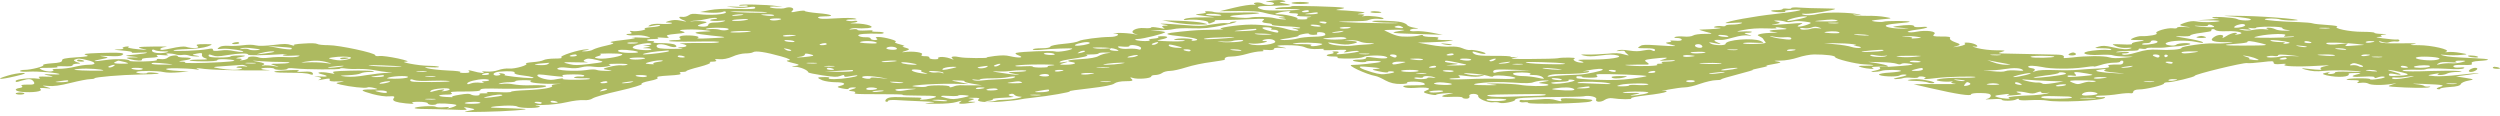 <?xml version="1.0" encoding="UTF-8"?> <svg xmlns="http://www.w3.org/2000/svg" width="108" height="5" viewBox="0 0 108 5" fill="none"><path fill-rule="evenodd" clip-rule="evenodd" d="M54.846 0.04C54.656 0.067 54.637 0.084 54.808 0.084C54.921 0.084 55.035 0.116 55.035 0.151C55.035 0.236 54.675 0.236 54.542 0.151C54.467 0.116 54.353 0.098 54.258 0.111C54.164 0.124 54.145 0.156 54.202 0.182C54.277 0.209 54.258 0.218 54.145 0.205C54.05 0.191 53.671 0.245 53.33 0.329L52.686 0.485L53.501 0.476C54.031 0.471 54.41 0.494 54.542 0.534C54.656 0.569 54.959 0.636 55.224 0.676C55.508 0.725 55.584 0.751 55.414 0.751C55.167 0.751 55.167 0.76 55.414 0.796C55.565 0.818 55.603 0.84 55.489 0.84C55.376 0.84 55.167 0.814 55.054 0.783C54.846 0.725 54.202 0.711 53.993 0.76C53.823 0.796 53.141 0.747 53.141 0.702C53.141 0.68 53.406 0.649 53.709 0.631C54.713 0.587 54.58 0.52 53.539 0.542C53.008 0.556 52.516 0.547 52.459 0.525C52.402 0.502 52.27 0.485 52.175 0.485C52.061 0.485 52.023 0.502 52.08 0.525C52.137 0.547 52.042 0.578 51.853 0.596C51.569 0.622 51.588 0.631 52.005 0.685L52.478 0.747L51.891 0.751C51.531 0.751 51.247 0.778 51.171 0.823C51.114 0.858 51.133 0.876 51.247 0.863C51.569 0.818 52.194 0.885 52.194 0.965C52.194 1.027 52.232 1.032 52.364 0.974C52.478 0.938 52.516 0.898 52.478 0.885C52.44 0.871 52.648 0.863 52.914 0.863C53.198 0.863 53.709 0.845 54.05 0.827C54.618 0.8 54.675 0.805 54.561 0.885C54.486 0.943 54.542 0.983 54.732 1C54.902 1.014 54.997 1.045 54.94 1.067C54.883 1.085 55.13 1.116 55.508 1.134C55.868 1.147 56.171 1.178 56.171 1.205C56.171 1.227 56.058 1.232 55.944 1.214C55.774 1.192 55.774 1.205 55.963 1.254C56.115 1.298 56.133 1.329 56.02 1.329C55.906 1.329 55.698 1.294 55.565 1.249C55.224 1.147 54.561 1.063 54.05 1.063C53.482 1.063 52.44 1.223 52.8 1.254C52.932 1.267 52.762 1.28 52.44 1.285C51.72 1.298 51.701 1.298 51.02 1.365C50.281 1.436 50.243 1.489 50.868 1.552C51.588 1.623 51.91 1.712 51.607 1.756C51.474 1.774 51.436 1.77 51.493 1.743C51.663 1.676 51.038 1.627 50.792 1.685C50.66 1.716 50.698 1.73 50.944 1.73C51.114 1.73 51.228 1.747 51.171 1.765C51.114 1.787 50.792 1.796 50.47 1.783C49.978 1.765 49.902 1.752 50.129 1.712C50.489 1.645 50.527 1.565 50.205 1.565C50.054 1.565 49.978 1.583 50.035 1.605C50.092 1.623 49.997 1.654 49.845 1.667C49.675 1.681 49.599 1.712 49.656 1.734C49.713 1.756 49.618 1.774 49.466 1.774C49.315 1.774 49.126 1.752 49.069 1.73C49.012 1.703 49.05 1.685 49.145 1.685C49.372 1.685 50.338 1.445 50.338 1.387C50.319 1.369 50.129 1.338 49.883 1.321C49.631 1.3 49.656 1.294 49.959 1.303C50.262 1.312 50.584 1.289 50.698 1.258C50.811 1.227 51.133 1.209 51.493 1.223C51.986 1.24 52.251 1.214 52.857 1.089C53.273 1.005 53.501 0.934 53.387 0.929C53.255 0.929 53.141 0.951 53.141 0.978C53.141 1 53.065 1.014 52.97 1C52.876 0.987 52.611 1.014 52.345 1.058C51.948 1.134 51.834 1.138 51.152 1.08C50.262 1.009 49.902 1 50.3 1.063C50.47 1.089 50.508 1.107 50.357 1.107C50.205 1.107 50.167 1.138 50.243 1.183C50.357 1.254 50.338 1.254 50.054 1.2C49.845 1.165 49.732 1.16 49.732 1.187C49.732 1.214 49.599 1.227 49.447 1.214C49.069 1.178 48.747 1.369 49.031 1.463C49.201 1.516 49.201 1.521 48.974 1.472C48.822 1.445 48.538 1.418 48.33 1.423C48.103 1.423 48.027 1.436 48.16 1.445C48.444 1.472 48.254 1.596 47.951 1.596C47.535 1.596 46.701 1.707 46.606 1.774C46.55 1.814 46.266 1.867 45.944 1.894C45.641 1.921 45.375 1.974 45.375 2.014C45.375 2.054 45.224 2.085 44.996 2.085C44.788 2.085 44.618 2.107 44.618 2.134C44.618 2.165 44.75 2.17 44.959 2.152C45.413 2.103 46.322 2.072 46.322 2.099C46.322 2.161 45.697 2.268 45.584 2.223C45.451 2.179 44.144 2.223 43.898 2.285C43.841 2.299 43.879 2.352 44.012 2.396C44.277 2.494 44.012 2.517 43.633 2.428C43.443 2.383 43.292 2.383 42.97 2.419C42.724 2.45 42.572 2.481 42.629 2.49C42.667 2.503 42.459 2.508 42.155 2.508C41.852 2.508 41.549 2.49 41.474 2.472C41.227 2.414 41.038 2.441 41.133 2.517C41.227 2.592 41.227 2.592 41.019 2.517C40.905 2.477 40.716 2.45 40.621 2.463C40.526 2.481 40.489 2.508 40.526 2.525C40.583 2.543 40.508 2.561 40.375 2.561C40.242 2.561 40.129 2.53 40.148 2.49C40.167 2.45 40.072 2.423 39.958 2.428C39.826 2.432 39.769 2.401 39.826 2.356C39.92 2.268 39.428 2.196 39.068 2.25C38.935 2.268 38.955 2.245 39.106 2.205C39.314 2.143 39.314 2.116 39.125 2.063C38.992 2.027 38.955 1.996 39.03 1.996C39.125 1.996 39.049 1.961 38.879 1.916C38.689 1.872 38.614 1.818 38.689 1.805C38.822 1.77 38.216 1.596 37.932 1.596C37.837 1.596 37.799 1.627 37.875 1.663C37.932 1.698 37.894 1.73 37.799 1.73C37.685 1.73 37.61 1.698 37.61 1.663C37.61 1.627 37.515 1.601 37.382 1.609C37.269 1.614 37.117 1.583 37.079 1.538C37.023 1.472 37.42 1.436 38.045 1.458C38.121 1.458 38.178 1.441 38.178 1.418C38.178 1.392 38.045 1.374 37.875 1.374C37.723 1.374 37.629 1.356 37.685 1.334C37.761 1.312 37.629 1.303 37.42 1.316C37.193 1.329 37.041 1.316 37.041 1.289C37.041 1.258 36.947 1.249 36.814 1.267C36.682 1.285 36.663 1.28 36.739 1.245C36.814 1.218 36.947 1.205 37.041 1.218C37.117 1.232 37.326 1.227 37.496 1.214C37.894 1.178 37.477 1.018 36.947 1.014C36.738 1.014 36.682 1 36.814 0.987C36.928 0.978 37.041 0.947 37.041 0.925C37.041 0.898 36.966 0.889 36.871 0.907C36.776 0.92 36.644 0.911 36.568 0.885C36.511 0.863 36.606 0.84 36.776 0.84C37.004 0.84 37.06 0.827 36.928 0.796C36.814 0.769 36.53 0.769 36.151 0.791C35.829 0.814 35.507 0.823 35.45 0.805C35.242 0.76 35.337 0.707 35.621 0.707C36.113 0.707 35.924 0.614 35.337 0.569C35.034 0.542 34.769 0.498 34.769 0.476C34.769 0.449 34.617 0.458 34.447 0.489C34.163 0.547 34.144 0.542 34.238 0.454C34.352 0.347 34.125 0.271 33.916 0.347C33.803 0.396 33.253 0.36 33.253 0.302C33.253 0.285 33.405 0.276 33.594 0.289C33.878 0.311 33.878 0.307 33.575 0.262C33.14 0.196 31.928 0.169 31.928 0.227C31.928 0.249 32.022 0.253 32.117 0.24C32.231 0.227 32.306 0.236 32.306 0.262C32.306 0.298 32.117 0.307 31.795 0.289C31.322 0.267 31.302 0.267 31.625 0.311C31.89 0.347 32.079 0.351 32.306 0.316C32.553 0.28 32.628 0.285 32.628 0.338C32.628 0.391 32.458 0.4 31.833 0.387C31.265 0.369 30.943 0.387 30.64 0.44L30.242 0.52L30.64 0.547C30.886 0.56 31.132 0.547 31.208 0.516C31.302 0.48 31.359 0.485 31.359 0.534C31.359 0.622 30.659 0.671 30.204 0.614C29.939 0.582 29.844 0.591 29.749 0.662C29.674 0.711 29.56 0.743 29.465 0.729C29.276 0.702 29.314 0.796 29.56 0.885C29.693 0.943 29.674 0.943 29.427 0.894C29.2 0.849 29.087 0.854 28.897 0.907C28.727 0.956 28.727 0.974 28.878 0.974C29.011 0.974 29.068 0.991 29.011 1.014C28.954 1.036 28.746 1.045 28.537 1.032C28.329 1.018 28.14 1.04 28.064 1.089C27.969 1.152 27.988 1.156 28.234 1.107C28.405 1.072 28.518 1.072 28.518 1.098C28.518 1.125 28.348 1.16 28.14 1.174C27.931 1.192 27.799 1.218 27.855 1.24C27.988 1.289 27.477 1.378 27.287 1.338C27.192 1.321 27.192 1.343 27.249 1.383C27.325 1.427 27.287 1.463 27.174 1.463C27.06 1.463 27.022 1.481 27.098 1.507C27.155 1.529 27.325 1.538 27.458 1.525C27.59 1.512 27.817 1.534 27.95 1.574C28.177 1.636 28.14 1.645 27.647 1.623C27.344 1.605 27.211 1.609 27.363 1.623C27.533 1.641 27.382 1.676 26.908 1.73C26.473 1.778 26.283 1.818 26.416 1.841C26.567 1.863 26.511 1.899 26.189 1.97C25.942 2.023 25.696 2.099 25.62 2.143C25.564 2.183 25.393 2.219 25.261 2.219C25.09 2.219 25.109 2.205 25.298 2.174C25.469 2.147 25.488 2.13 25.355 2.13C25.033 2.13 24.105 2.428 24.257 2.485C24.314 2.512 24.2 2.53 23.973 2.53C23.764 2.53 23.537 2.561 23.48 2.597C23.423 2.632 23.215 2.672 23.007 2.685C22.798 2.703 22.685 2.73 22.723 2.748C22.874 2.801 22.249 2.983 22.003 2.961C21.87 2.948 21.662 2.979 21.529 3.028C21.397 3.077 21.188 3.103 21.018 3.09C20.847 3.077 20.791 3.086 20.847 3.108C21.037 3.183 20.715 3.157 20.431 3.072C20.254 3.025 20.197 3.025 20.26 3.072C20.317 3.126 20.26 3.152 20.071 3.152C19.919 3.152 19.825 3.135 19.881 3.112C19.938 3.09 19.711 3.059 19.351 3.046C18.991 3.028 18.612 2.988 18.48 2.952C18.29 2.899 18.328 2.894 18.65 2.908C18.878 2.917 19.01 2.908 18.953 2.881C18.878 2.859 18.688 2.841 18.499 2.841C18.082 2.841 17.154 2.663 17.552 2.663C17.703 2.663 17.552 2.605 17.192 2.525C16.851 2.454 16.491 2.405 16.396 2.419C16.283 2.436 16.207 2.419 16.207 2.383C16.207 2.285 14.654 1.952 14.199 1.952C13.972 1.952 13.745 1.93 13.707 1.899C13.65 1.867 13.442 1.858 13.12 1.881C12.798 1.899 12.627 1.93 12.703 1.965C12.76 1.996 12.703 1.987 12.589 1.947C12.381 1.885 12.305 1.885 11.813 1.943C11.415 1.987 11.188 1.992 11.055 1.961C10.904 1.925 10.733 1.925 10.487 1.956C10.279 1.983 9.995 1.992 9.862 1.979C9.729 1.97 9.559 1.987 9.502 2.023C9.351 2.121 9.351 2.13 9.635 2.107C9.9 2.085 10.657 2.205 10.487 2.241C10.43 2.254 10.26 2.236 10.108 2.205C9.919 2.161 9.729 2.152 9.521 2.183C9.275 2.214 9.199 2.205 9.199 2.147C9.199 2.094 9.142 2.085 8.972 2.121C8.612 2.188 7.494 2.232 7.494 2.179C7.494 2.156 7.76 2.13 8.082 2.121C8.441 2.112 8.801 2.067 8.972 2.005C9.218 1.912 9.218 1.907 8.839 1.907C8.498 1.907 8.441 1.925 8.536 1.996C8.669 2.09 8.29 2.107 8.025 2.019C7.949 1.996 7.684 2.023 7.419 2.085C7.04 2.165 6.926 2.174 6.926 2.121C6.926 2.081 7.04 2.036 7.172 2.027C7.286 2.014 7.078 2.005 6.699 2.01C5.922 2.019 5.847 2.036 6.225 2.125C6.415 2.17 6.358 2.17 5.941 2.125C5.657 2.099 5.468 2.054 5.543 2.027C5.6 2.001 5.562 1.996 5.43 2.014C5.316 2.032 5.259 2.067 5.316 2.09C5.392 2.112 5.278 2.13 5.089 2.134C4.862 2.134 4.918 2.152 5.278 2.183C5.562 2.205 5.752 2.241 5.695 2.263C5.638 2.281 5.771 2.29 5.979 2.276C6.547 2.241 6.434 2.303 5.847 2.356C5.354 2.401 5.335 2.41 5.695 2.441C6.055 2.477 6.055 2.481 5.714 2.481C5.43 2.485 5.411 2.499 5.6 2.552C5.884 2.632 6.187 2.641 6.131 2.565C6.093 2.534 6.263 2.503 6.49 2.494C6.756 2.485 6.869 2.459 6.794 2.414C6.718 2.37 6.794 2.361 7.04 2.383C7.267 2.401 7.324 2.396 7.229 2.361C7.153 2.33 7.172 2.308 7.286 2.308C7.381 2.308 7.532 2.33 7.589 2.352C7.665 2.379 7.778 2.388 7.873 2.374C7.968 2.361 8.082 2.37 8.157 2.396C8.214 2.419 8.385 2.441 8.498 2.441C8.65 2.441 8.65 2.428 8.479 2.401C8.271 2.374 8.29 2.356 8.498 2.316C8.707 2.276 8.744 2.285 8.725 2.365C8.707 2.419 8.763 2.49 8.877 2.517C9.01 2.561 8.953 2.574 8.669 2.574C7.987 2.574 8.063 2.645 8.744 2.65C9.161 2.654 9.388 2.632 9.388 2.597C9.388 2.561 9.54 2.548 9.767 2.561C10.316 2.597 10.222 2.65 9.559 2.685C8.65 2.734 7.892 2.739 7.987 2.699C8.044 2.681 7.968 2.663 7.835 2.663C7.684 2.663 7.722 2.641 7.93 2.614C8.328 2.561 8.347 2.485 7.968 2.485C7.816 2.485 7.684 2.463 7.684 2.441C7.684 2.356 7.343 2.396 7.248 2.49C7.191 2.543 7.059 2.57 6.926 2.552C6.812 2.534 6.756 2.548 6.775 2.583C6.812 2.619 6.604 2.645 6.225 2.654C5.884 2.663 5.6 2.65 5.6 2.628C5.6 2.548 4.975 2.53 4.54 2.597C4.009 2.677 3.915 2.637 4.426 2.548C4.71 2.494 4.71 2.481 4.464 2.441C4.237 2.405 4.293 2.401 4.672 2.419C5.032 2.441 5.203 2.428 5.278 2.379C5.449 2.281 5.165 2.259 4.274 2.29C3.668 2.312 3.555 2.33 3.725 2.379C3.877 2.423 3.782 2.445 3.29 2.477C2.816 2.508 2.665 2.539 2.683 2.614C2.683 2.681 2.551 2.717 2.248 2.734C2.002 2.752 1.831 2.783 1.869 2.81C1.945 2.863 1.339 3.019 1.055 3.019C0.96 3.019 0.865 3.041 0.865 3.068C0.865 3.095 1.036 3.108 1.244 3.095C1.623 3.072 2.57 3.148 2.57 3.206C2.57 3.219 2.38 3.223 2.153 3.21C1.863 3.195 1.844 3.212 2.096 3.259C2.349 3.306 2.33 3.324 2.039 3.312C1.699 3.299 1.623 3.308 1.699 3.357C1.755 3.397 1.718 3.41 1.623 3.397C1.301 3.352 0.676 3.419 0.676 3.499C0.676 3.557 0.714 3.557 0.941 3.481C1.263 3.384 1.377 3.397 1.471 3.552C1.509 3.637 1.452 3.664 1.187 3.655C0.96 3.655 0.884 3.673 0.941 3.713C0.998 3.744 0.96 3.784 0.865 3.797C0.581 3.837 0.638 3.939 0.96 3.97C1.414 4.01 1.85 3.948 1.755 3.859C1.68 3.801 1.755 3.788 1.983 3.81C2.248 3.833 2.248 3.828 2.021 3.761C1.793 3.695 1.793 3.686 2.077 3.713C2.305 3.735 2.608 3.695 3.062 3.579C3.422 3.49 3.782 3.419 3.896 3.419C3.99 3.419 4.085 3.401 4.085 3.384C4.085 3.33 5.24 3.232 6.036 3.219C6.85 3.206 7.078 3.175 6.642 3.139C6.491 3.121 6.358 3.13 6.358 3.152C6.358 3.175 6.225 3.183 6.074 3.17C5.922 3.152 5.847 3.126 5.903 3.103C6.036 3.046 6.812 3.054 7.059 3.112C7.191 3.143 7.438 3.148 7.703 3.126L8.157 3.09L7.703 3.063C7.04 3.028 6.983 2.939 7.627 2.948C7.911 2.952 8.271 2.97 8.422 2.992C8.612 3.023 8.65 3.019 8.536 2.979C8.422 2.934 8.498 2.934 8.839 2.979C9.085 3.01 9.9 3.037 10.62 3.041C11.358 3.046 11.794 3.041 11.623 3.028C11.207 3.01 11.169 2.93 11.567 2.93C11.718 2.93 11.851 2.948 11.851 2.974C11.851 2.997 11.983 3.019 12.135 3.019C12.286 3.019 12.419 2.997 12.419 2.97C12.419 2.939 12.552 2.934 12.76 2.957C13.252 3.006 14.692 3.014 14.692 2.966C14.692 2.943 14.805 2.939 14.938 2.961C15.052 2.979 15.317 2.988 15.506 2.979C15.696 2.974 15.999 2.997 16.169 3.032C16.358 3.068 16.624 3.108 16.775 3.121C17.003 3.139 16.983 3.148 16.718 3.148C16.529 3.152 16.131 3.197 15.828 3.246C15.449 3.312 15.184 3.33 14.938 3.308C14.635 3.272 14.635 3.268 15.033 3.25C15.279 3.241 15.525 3.206 15.582 3.17C15.639 3.135 15.809 3.108 15.98 3.108C16.169 3.108 16.207 3.095 16.093 3.068C15.999 3.05 15.563 3.041 15.108 3.054C14.464 3.068 14.313 3.09 14.408 3.143C14.483 3.197 14.464 3.201 14.218 3.152C13.858 3.086 13.574 3.13 13.896 3.206C14.218 3.281 14.18 3.33 13.802 3.303C13.536 3.281 13.517 3.286 13.726 3.321C13.877 3.348 13.915 3.388 13.82 3.424C13.707 3.477 13.726 3.477 13.972 3.428C14.218 3.379 14.275 3.384 14.237 3.45C14.218 3.508 14.332 3.526 14.597 3.517C14.9 3.508 14.919 3.512 14.711 3.548C14.483 3.584 14.483 3.597 14.711 3.655C15.127 3.753 15.79 3.824 15.866 3.779C15.904 3.757 16.037 3.766 16.169 3.801C16.377 3.855 16.34 3.864 16.018 3.864C15.525 3.864 15.544 3.913 16.093 4.064C16.358 4.135 16.662 4.179 16.813 4.162C17.021 4.144 17.078 4.166 17.003 4.251C16.946 4.331 17.021 4.384 17.249 4.428C17.665 4.495 17.987 4.504 17.817 4.442C17.76 4.415 17.874 4.397 18.082 4.397C18.309 4.397 18.48 4.428 18.48 4.464C18.48 4.499 18.575 4.531 18.669 4.531C18.783 4.531 18.859 4.513 18.859 4.491C18.859 4.446 19.578 4.477 19.711 4.531C19.749 4.548 19.654 4.602 19.503 4.646C19.332 4.691 19.275 4.704 19.351 4.668C19.446 4.624 19.408 4.611 19.181 4.633C19.01 4.646 18.859 4.637 18.821 4.611C18.726 4.553 17.912 4.606 17.912 4.668C17.912 4.691 18.101 4.708 18.347 4.708C18.575 4.708 19.105 4.722 19.503 4.735C20.166 4.762 20.222 4.757 20.109 4.686C19.995 4.62 20.033 4.615 20.298 4.668C20.563 4.722 20.563 4.731 20.241 4.788C19.938 4.842 20.033 4.846 20.942 4.829C21.813 4.815 22.988 4.731 22.647 4.704C22.552 4.695 21.756 4.664 21.378 4.655C21.018 4.646 21.264 4.588 21.776 4.566C22.06 4.553 22.287 4.566 22.344 4.602C22.457 4.673 23.139 4.686 23.291 4.624C23.366 4.602 23.291 4.571 23.177 4.562C23.044 4.548 23.177 4.535 23.461 4.535C23.764 4.531 24.2 4.482 24.484 4.415C24.749 4.353 25.071 4.313 25.223 4.326C25.355 4.339 25.526 4.308 25.601 4.251C25.677 4.197 26.189 4.046 26.757 3.921C27.325 3.793 27.761 3.659 27.723 3.632C27.666 3.601 27.836 3.539 28.064 3.495C28.31 3.45 28.462 3.388 28.405 3.357C28.329 3.312 28.499 3.286 28.897 3.263C29.295 3.241 29.465 3.215 29.39 3.17C29.333 3.135 29.371 3.108 29.465 3.108C29.579 3.108 29.655 3.09 29.655 3.068C29.655 3.046 29.901 2.966 30.223 2.886C30.526 2.806 30.734 2.725 30.677 2.703C30.621 2.681 30.677 2.663 30.791 2.663C30.924 2.663 30.98 2.632 30.924 2.601C30.848 2.557 30.905 2.543 31.075 2.557C31.227 2.574 31.454 2.53 31.643 2.445C31.795 2.37 32.06 2.308 32.193 2.308C32.344 2.308 32.496 2.285 32.534 2.254C32.647 2.183 33.083 2.25 33.746 2.436C34.087 2.53 34.2 2.597 34.068 2.605C33.916 2.619 33.992 2.659 34.238 2.717C34.541 2.788 34.579 2.814 34.371 2.846C34.163 2.877 34.163 2.886 34.352 2.886C34.56 2.886 34.901 3.028 34.92 3.126C34.92 3.148 35.204 3.206 35.526 3.255C36.038 3.33 36.151 3.335 36.303 3.281C36.435 3.228 36.473 3.228 36.473 3.281C36.473 3.33 36.53 3.33 36.757 3.286C36.909 3.255 37.041 3.246 37.041 3.263C37.041 3.321 36.398 3.415 36.038 3.419C35.848 3.419 35.754 3.397 35.81 3.375C35.867 3.348 35.791 3.33 35.64 3.33C35.28 3.33 35.261 3.352 35.526 3.468C35.64 3.512 35.905 3.552 36.094 3.552C36.511 3.552 36.587 3.641 36.284 3.713C36.132 3.748 36.17 3.779 36.379 3.819C36.568 3.855 36.663 3.859 36.663 3.824C36.663 3.797 36.757 3.775 36.871 3.775C37.023 3.775 37.004 3.801 36.833 3.85C36.644 3.904 36.625 3.926 36.795 3.939C36.928 3.948 36.985 3.984 36.928 4.015C36.852 4.059 37.098 4.073 37.951 4.068C38.576 4.068 39.049 4.077 38.992 4.095C38.955 4.117 39.258 4.13 39.674 4.13C40.47 4.13 40.621 4.162 40.224 4.255C39.939 4.322 39.617 4.326 39.788 4.264C39.845 4.237 39.788 4.215 39.655 4.215C39.523 4.21 39.182 4.202 38.898 4.197C38.519 4.184 38.386 4.202 38.292 4.277C38.235 4.331 38.235 4.379 38.273 4.393C38.329 4.402 38.367 4.388 38.367 4.357C38.367 4.326 38.519 4.313 38.708 4.322C38.879 4.335 39.371 4.357 39.788 4.375C40.413 4.402 40.489 4.415 40.167 4.442C39.864 4.473 39.901 4.482 40.432 4.482C40.83 4.486 41.17 4.455 41.322 4.406C41.568 4.335 41.587 4.335 41.474 4.406C41.341 4.495 41.53 4.508 41.966 4.442C42.193 4.406 42.193 4.397 41.985 4.397C41.796 4.397 41.777 4.384 41.947 4.335C42.117 4.286 42.117 4.268 41.928 4.251C41.777 4.237 41.815 4.224 42.042 4.224C42.269 4.219 42.345 4.242 42.288 4.282C42.099 4.397 42.591 4.446 43.311 4.384C43.671 4.357 43.993 4.317 44.05 4.299C44.106 4.282 44.371 4.246 44.618 4.219C45.281 4.153 46.322 3.97 46.209 3.944C46.152 3.93 46.55 3.873 47.08 3.815C47.686 3.744 48.065 3.673 48.141 3.606C48.216 3.548 48.406 3.508 48.633 3.508C48.917 3.508 48.974 3.486 48.879 3.406C48.803 3.344 48.822 3.326 48.936 3.366C49.144 3.437 49.732 3.388 49.732 3.303C49.732 3.268 49.807 3.241 49.902 3.241C49.997 3.241 50.148 3.201 50.205 3.152C50.262 3.103 50.432 3.063 50.546 3.063C50.679 3.063 50.982 2.992 51.247 2.908C51.512 2.823 51.986 2.721 52.327 2.681C52.648 2.637 52.914 2.592 52.914 2.579C52.876 2.49 52.989 2.441 53.217 2.441C53.368 2.441 53.652 2.392 53.861 2.33C54.069 2.268 54.334 2.219 54.467 2.219C54.58 2.219 54.618 2.201 54.561 2.174C54.505 2.147 54.58 2.143 54.732 2.156C54.921 2.174 55.035 2.161 55.035 2.112C55.035 2.067 55.149 2.054 55.376 2.072C55.641 2.094 55.622 2.085 55.319 2.027C55.079 1.98 55.155 1.955 55.546 1.952C55.982 1.952 56.228 1.979 56.38 2.045C56.512 2.107 56.702 2.13 56.948 2.116C57.175 2.103 57.27 2.112 57.175 2.139C57.099 2.174 57.251 2.179 57.649 2.161C58.16 2.139 58.217 2.143 58.122 2.21C58.009 2.272 58.047 2.276 58.293 2.232C58.444 2.201 58.634 2.188 58.69 2.205C58.766 2.219 58.596 2.259 58.331 2.294C57.706 2.365 57.668 2.365 57.8 2.285C57.876 2.25 57.819 2.219 57.687 2.219C57.573 2.219 57.516 2.236 57.592 2.259C57.649 2.281 57.611 2.312 57.497 2.33C57.213 2.37 57.27 2.441 57.611 2.441C57.762 2.441 57.838 2.459 57.781 2.485C57.706 2.512 57.895 2.53 58.217 2.53C58.539 2.53 58.823 2.503 58.899 2.463C59.013 2.388 59.694 2.374 59.865 2.445C60.073 2.521 59.789 2.552 59.391 2.494C59.069 2.45 59.013 2.45 59.013 2.508C59.013 2.543 58.88 2.574 58.728 2.574C58.577 2.574 58.444 2.592 58.444 2.614C58.444 2.637 58.577 2.663 58.728 2.681C58.88 2.694 59.013 2.685 59.013 2.663C59.013 2.641 59.183 2.628 59.372 2.632C59.581 2.632 59.694 2.654 59.638 2.677C59.524 2.717 58.615 2.814 58.406 2.806C58.122 2.792 59.031 3.219 59.429 3.286C59.505 3.299 59.694 3.384 59.846 3.472C60.054 3.584 60.263 3.632 60.509 3.628C60.698 3.628 60.831 3.601 60.793 3.575C60.736 3.548 60.869 3.526 61.077 3.526C61.285 3.526 61.494 3.561 61.532 3.606C61.607 3.668 61.513 3.686 61.077 3.686C60.679 3.686 60.566 3.704 60.641 3.753C60.717 3.797 60.888 3.81 61.115 3.797C61.645 3.757 61.891 3.81 61.626 3.904C61.456 3.97 61.475 4.002 61.721 4.064C61.891 4.104 62.043 4.117 62.043 4.095C62.043 4.073 62.232 4.042 62.478 4.028C62.819 4.006 62.857 4.01 62.611 4.055C62.157 4.144 62.213 4.21 62.706 4.184C62.99 4.175 63.179 4.184 63.179 4.215C63.179 4.242 63.255 4.264 63.35 4.264C63.444 4.264 63.501 4.215 63.482 4.162C63.444 4.104 63.52 4.055 63.653 4.055C63.785 4.055 63.861 4.099 63.861 4.148C63.823 4.259 64.297 4.451 64.505 4.419C64.6 4.406 64.713 4.415 64.789 4.442C64.922 4.491 65.452 4.388 65.452 4.313C65.452 4.233 65.888 4.202 67.119 4.193C67.763 4.188 68.35 4.175 68.407 4.162C68.653 4.104 69.013 4.188 68.956 4.291C68.899 4.419 69.165 4.433 69.335 4.308C69.411 4.259 69.543 4.228 69.638 4.242C69.998 4.299 70.547 4.299 70.471 4.251C70.415 4.219 70.718 4.162 71.115 4.117C71.532 4.073 71.911 4.006 71.968 3.97C72.043 3.926 71.987 3.913 71.835 3.93C71.722 3.948 71.816 3.917 72.081 3.868C72.347 3.819 72.668 3.775 72.782 3.775C72.915 3.775 73.218 3.704 73.445 3.619C73.691 3.535 73.994 3.464 74.127 3.464C74.241 3.464 74.354 3.45 74.354 3.428C74.354 3.41 74.676 3.312 75.093 3.206C75.491 3.103 75.775 3.019 75.718 3.019C75.661 3.019 75.813 2.979 76.059 2.93C76.305 2.881 76.419 2.841 76.324 2.841C76.229 2.841 76.362 2.81 76.608 2.77C76.949 2.712 76.987 2.69 76.798 2.659C76.589 2.628 76.627 2.619 76.911 2.619C77.12 2.619 77.46 2.557 77.669 2.485C77.877 2.414 78.199 2.352 78.37 2.352C78.881 2.352 79.279 2.401 79.279 2.468C79.279 2.543 80.169 2.765 80.529 2.779C81.021 2.797 81.078 2.841 80.605 2.841C80.245 2.841 80.226 2.85 80.415 2.908C80.68 2.983 81.078 3.001 80.889 2.93C80.775 2.89 81.04 2.868 81.419 2.881C81.703 2.89 81.533 2.806 81.135 2.739L80.699 2.672L81.249 2.685C81.533 2.69 81.855 2.721 81.93 2.752C82.025 2.788 82.101 2.792 82.139 2.757C82.196 2.725 82.309 2.725 82.499 2.752C82.726 2.783 82.65 2.806 82.12 2.85C81.76 2.881 81.381 2.899 81.305 2.894C81.211 2.886 81.173 2.908 81.211 2.939C81.267 2.97 81.173 3.019 81.002 3.05C80.813 3.086 80.794 3.103 80.927 3.108C81.04 3.108 81.211 3.086 81.267 3.063C81.419 3.006 82.12 3.006 82.12 3.063C82.12 3.086 81.912 3.117 81.646 3.135C81.381 3.148 81.173 3.188 81.173 3.219C81.173 3.299 81.93 3.339 82.063 3.259C82.12 3.223 82.234 3.21 82.328 3.223C82.423 3.237 82.309 3.286 82.082 3.33C81.836 3.379 81.741 3.415 81.874 3.419C81.987 3.419 82.139 3.401 82.215 3.375C82.271 3.352 82.442 3.344 82.593 3.361C82.745 3.375 82.877 3.361 82.877 3.33C82.877 3.303 82.972 3.295 83.067 3.308C83.18 3.326 83.218 3.357 83.162 3.379C83.01 3.432 83.199 3.428 83.673 3.37C84.127 3.312 85.34 3.286 85.34 3.33C85.34 3.352 85.037 3.366 84.677 3.361C83.9 3.357 83.389 3.446 83.825 3.508C83.976 3.53 84.165 3.535 84.279 3.521C84.374 3.508 84.393 3.517 84.317 3.544C84.26 3.566 84.317 3.601 84.431 3.615C84.563 3.628 84.469 3.637 84.203 3.632C83.938 3.628 83.484 3.632 83.199 3.632L82.669 3.641L83.446 3.819C84.525 4.068 85.15 4.162 85.15 4.077C85.15 4.037 85.321 4.015 85.567 4.019C85.889 4.024 86.003 4.055 86.003 4.135C86.003 4.193 85.927 4.259 85.813 4.277C85.719 4.299 85.813 4.299 86.059 4.286C86.306 4.268 86.476 4.277 86.476 4.304C86.476 4.371 86.987 4.366 87.101 4.295C87.177 4.255 87.215 4.255 87.215 4.299C87.234 4.335 87.385 4.344 87.707 4.326C87.972 4.313 88.294 4.317 88.427 4.344C88.882 4.433 90.719 4.353 90.908 4.237C90.965 4.202 90.946 4.184 90.851 4.197C90.757 4.21 90.624 4.202 90.548 4.175C90.492 4.153 90.586 4.13 90.776 4.13C90.965 4.13 91.306 4.099 91.514 4.064C91.742 4.028 91.969 4.015 92.045 4.028C92.102 4.042 92.158 4.015 92.158 3.962C92.158 3.908 92.272 3.864 92.404 3.864C92.707 3.864 93.484 3.677 93.484 3.606C93.484 3.575 93.56 3.552 93.674 3.552C93.863 3.552 94.81 3.326 94.81 3.277C94.81 3.206 96.893 2.703 97.064 2.725C97.14 2.739 97.424 2.721 97.708 2.685C98.181 2.628 98.219 2.632 98.219 2.708C98.219 2.77 98.314 2.788 98.541 2.765C98.731 2.748 98.806 2.757 98.712 2.788C98.522 2.863 99.261 2.894 100.056 2.846C100.625 2.81 100.719 2.81 100.473 2.854C100.303 2.886 100.208 2.934 100.246 2.961C100.36 3.032 100.208 3.032 99.678 2.97C99.4 2.934 99.375 2.948 99.602 3.01C99.886 3.081 100.056 3.095 100.397 3.063C100.644 3.041 101.079 3.032 101.382 3.046C102.121 3.077 102.216 3.121 101.496 3.099C101.06 3.086 100.871 3.095 100.871 3.139C100.871 3.17 100.776 3.197 100.663 3.197C100.568 3.197 100.53 3.17 100.606 3.139C100.7 3.099 100.682 3.099 100.492 3.139C100.303 3.179 100.303 3.201 100.511 3.255C101.003 3.366 101.553 3.326 101.458 3.183C101.458 3.166 101.591 3.152 101.761 3.152C102.007 3.152 102.026 3.166 101.856 3.206C101.477 3.295 101.591 3.344 102.102 3.312C102.424 3.295 102.576 3.303 102.576 3.339C102.576 3.384 102.613 3.384 102.746 3.335C102.841 3.303 102.954 3.295 103.011 3.317C103.068 3.339 102.954 3.379 102.746 3.41C102.519 3.446 102.386 3.446 102.386 3.419C102.386 3.392 102.14 3.379 101.837 3.384C101.288 3.392 101.193 3.464 101.723 3.464C101.894 3.464 101.95 3.49 101.875 3.539C101.799 3.588 101.818 3.601 101.969 3.579C102.102 3.561 102.254 3.575 102.31 3.61C102.424 3.686 102.935 3.69 103.333 3.624C103.579 3.579 103.579 3.584 103.352 3.65C103.144 3.717 103.144 3.73 103.352 3.748C104.072 3.801 104.848 3.81 104.943 3.77C105.019 3.748 105 3.735 104.905 3.739C104.829 3.748 104.735 3.735 104.716 3.708C104.697 3.686 104.526 3.65 104.337 3.632C104.148 3.61 104.28 3.61 104.659 3.624C105.549 3.659 105.663 3.681 105.398 3.757C105.284 3.793 105.227 3.833 105.303 3.85C105.36 3.864 105.417 3.859 105.417 3.833C105.417 3.806 105.606 3.775 105.852 3.757C106.117 3.744 106.288 3.699 106.307 3.632C106.326 3.579 106.477 3.508 106.648 3.481C106.894 3.437 106.894 3.424 106.515 3.366L106.098 3.299L106.648 3.228C107.443 3.126 107.064 3.135 106.212 3.237C105.814 3.281 105.36 3.308 105.17 3.29C104.829 3.259 104.829 3.255 105.151 3.197C105.36 3.157 105.436 3.152 105.341 3.183C105.265 3.215 105.303 3.241 105.417 3.241C105.53 3.241 105.663 3.21 105.72 3.175C105.795 3.139 105.985 3.108 106.155 3.108C106.383 3.108 106.402 3.099 106.212 3.068C106.08 3.05 105.53 3.05 104.981 3.068C104.375 3.09 103.939 3.09 103.826 3.063C103.655 3.023 104.072 2.997 104.545 3.014C104.64 3.019 104.773 3.006 104.829 2.979C104.905 2.952 105.208 2.948 105.644 2.97C106.155 3.001 106.364 2.992 106.439 2.948C106.496 2.912 106.439 2.899 106.25 2.917C106.08 2.93 105.985 2.912 105.985 2.863C105.985 2.814 106.117 2.797 106.42 2.806C106.742 2.814 106.818 2.801 106.78 2.739C106.742 2.685 106.856 2.645 107.102 2.632C107.671 2.597 107.595 2.543 106.932 2.517C105.928 2.468 105.795 2.459 105.549 2.401C105.379 2.356 105.398 2.352 105.663 2.374C105.833 2.392 106.136 2.392 106.326 2.374C106.629 2.348 106.629 2.343 106.288 2.285C106.098 2.25 105.852 2.232 105.739 2.25C105.625 2.263 105.606 2.254 105.682 2.228C105.89 2.147 105.038 1.952 104.489 1.952C104.091 1.952 104.053 1.943 104.28 1.903C104.489 1.872 104.337 1.863 103.731 1.872C103.125 1.881 102.86 1.863 102.803 1.818C102.746 1.765 102.765 1.765 102.916 1.814C103.049 1.854 103.144 1.858 103.22 1.823C103.295 1.796 103.428 1.783 103.504 1.792C103.579 1.805 103.655 1.787 103.655 1.752C103.655 1.716 103.598 1.698 103.542 1.707C103.466 1.716 103.22 1.694 102.954 1.658C102.689 1.627 102.594 1.601 102.727 1.596C102.86 1.596 102.935 1.578 102.879 1.556C102.803 1.534 102.879 1.503 102.992 1.494C103.144 1.481 103.106 1.467 102.916 1.467C102.727 1.463 102.576 1.441 102.576 1.418C102.576 1.392 102.348 1.374 102.045 1.374C101.496 1.374 100.776 1.223 100.966 1.152C101.022 1.129 100.833 1.098 100.549 1.08C100.265 1.063 99.962 1.032 99.905 1.009C99.848 0.987 99.583 0.965 99.337 0.956C98.579 0.938 97.84 0.876 97.84 0.836C97.84 0.783 98.352 0.787 98.503 0.84C98.56 0.863 98.806 0.885 99.034 0.885C99.905 0.88 98.087 0.711 96.969 0.689C95.909 0.671 95.89 0.671 96.515 0.72C96.874 0.751 97.196 0.8 97.234 0.831C97.291 0.907 96.761 0.898 96.647 0.823C96.534 0.756 95.568 0.698 95.568 0.756C95.568 0.778 95.681 0.8 95.814 0.8C95.927 0.805 95.795 0.823 95.473 0.84L94.905 0.876L95.454 0.88C95.757 0.88 95.946 0.898 95.871 0.916C95.662 0.965 95.132 0.974 94.886 0.925C94.734 0.898 94.583 0.916 94.374 0.987C94.109 1.08 94.128 1.094 94.393 1.143C94.696 1.187 94.677 1.192 94.393 1.169C94.204 1.152 94.052 1.165 94.052 1.196C94.052 1.223 93.977 1.236 93.882 1.223C93.636 1.187 93.049 1.361 93.162 1.436C93.257 1.494 92.821 1.574 92.499 1.561C92.423 1.556 92.272 1.592 92.158 1.641C91.988 1.716 92.007 1.73 92.386 1.73C92.676 1.733 92.689 1.752 92.424 1.787C92.196 1.818 92.064 1.863 92.102 1.89C92.139 1.921 91.988 1.934 91.666 1.916C91.211 1.899 91.192 1.903 91.401 1.992C91.533 2.054 91.723 2.081 91.893 2.067C92.064 2.054 92.12 2.063 92.064 2.085C91.893 2.152 91.704 2.139 91.268 2.041C90.927 1.965 90.832 1.965 90.643 2.019C90.454 2.072 90.473 2.085 90.814 2.085C91.022 2.085 91.211 2.107 91.211 2.134C91.211 2.156 91.135 2.17 91.041 2.156C90.946 2.143 90.662 2.156 90.397 2.188C89.772 2.263 90.037 2.41 90.719 2.37C90.965 2.356 91.23 2.365 91.287 2.392C91.363 2.419 91.609 2.441 91.836 2.445C92.234 2.445 92.234 2.45 91.779 2.49C91.439 2.521 91.268 2.521 91.117 2.477C90.889 2.405 90.113 2.41 89.544 2.481C89.317 2.508 89.128 2.517 89.147 2.499C89.204 2.414 89.109 2.365 88.9 2.361C88.219 2.348 86.912 2.316 86.59 2.312C86.306 2.308 86.287 2.294 86.476 2.241C86.665 2.183 86.647 2.174 86.249 2.174C85.984 2.174 85.624 2.13 85.415 2.076C85.226 2.023 85.15 1.996 85.283 2.01C85.415 2.032 85.453 2.01 85.397 1.956C85.34 1.907 85.188 1.858 85.056 1.845C84.885 1.832 84.828 1.845 84.885 1.881C84.942 1.912 84.828 1.965 84.639 2.001C84.336 2.054 84.317 2.054 84.525 1.992C84.715 1.939 84.696 1.903 84.469 1.827C84.317 1.774 84.203 1.694 84.241 1.654C84.279 1.596 84.184 1.574 83.881 1.578C83.521 1.578 83.465 1.565 83.559 1.476C83.692 1.356 83.218 1.289 82.802 1.369C82.65 1.401 82.48 1.405 82.423 1.383C82.366 1.361 82.537 1.316 82.783 1.285C83.294 1.223 83.446 1.125 82.972 1.169C82.802 1.183 82.688 1.169 82.688 1.134C82.688 1.067 82.385 1.063 81.93 1.129C81.703 1.16 81.741 1.174 82.12 1.2C82.537 1.227 82.555 1.232 82.196 1.236C81.722 1.24 81.324 1.147 81.514 1.08C81.59 1.054 81.836 1.018 82.082 1C82.309 0.983 82.499 0.956 82.499 0.938C82.499 0.898 81.476 0.894 81.362 0.938C81.305 0.956 81.135 0.951 80.983 0.929C80.775 0.898 80.832 0.88 81.249 0.84C81.76 0.796 81.779 0.791 81.438 0.734C81.249 0.698 80.889 0.676 80.661 0.685C80.415 0.689 80.169 0.676 80.093 0.649C80.017 0.622 80.074 0.618 80.245 0.64C80.453 0.667 80.453 0.662 80.302 0.622C79.942 0.534 78.938 0.516 78.597 0.591C78.256 0.671 78.029 0.68 77.858 0.618C77.801 0.596 77.858 0.582 77.991 0.596C78.199 0.614 79.279 0.436 79.279 0.382C79.279 0.373 79.014 0.365 78.71 0.36C78.389 0.36 77.972 0.342 77.763 0.329C77.536 0.311 77.385 0.32 77.385 0.351C77.385 0.378 77.309 0.387 77.195 0.373C77.101 0.36 77.006 0.369 77.006 0.391C77.006 0.418 76.873 0.44 76.703 0.44C76.551 0.44 76.476 0.458 76.532 0.485C76.589 0.507 76.779 0.529 76.93 0.529C77.082 0.529 77.176 0.511 77.12 0.489C77.063 0.467 77.176 0.44 77.385 0.427C78.18 0.378 77.707 0.494 76.684 0.605C75.794 0.698 74.544 0.929 74.544 0.996C74.544 1.005 74.733 1 74.96 0.983C75.225 0.969 75.32 0.974 75.225 1.009C75.15 1.04 74.96 1.063 74.809 1.063C74.657 1.063 74.544 1.085 74.544 1.112C74.544 1.134 74.468 1.147 74.373 1.129C74.278 1.116 74.146 1.125 74.07 1.152C74.013 1.174 74.051 1.196 74.184 1.196C74.506 1.196 74.278 1.245 73.843 1.263C73.653 1.272 73.464 1.28 73.426 1.28C73.388 1.285 73.502 1.325 73.691 1.374C74.032 1.458 74.013 1.463 73.653 1.463C73.426 1.463 73.199 1.494 73.142 1.534C73.085 1.574 72.896 1.596 72.744 1.578C72.593 1.565 72.422 1.574 72.365 1.596C72.29 1.623 72.347 1.641 72.441 1.641C72.555 1.641 72.65 1.672 72.65 1.712C72.65 1.756 72.555 1.774 72.347 1.756C72.195 1.743 72.1 1.747 72.176 1.77C72.233 1.792 72.176 1.818 72.062 1.827C71.911 1.841 71.949 1.872 72.157 1.921C72.536 2.005 72.422 2.014 71.57 1.956C71.097 1.925 70.945 1.93 70.869 1.983C70.699 2.081 70.718 2.085 71.134 2.085C71.381 2.085 71.513 2.112 71.494 2.161C71.494 2.214 71.456 2.219 71.381 2.183C71.305 2.139 71.229 2.139 71.002 2.179C70.793 2.223 70.642 2.223 70.377 2.183C70.112 2.143 69.979 2.143 69.884 2.183C69.808 2.214 69.827 2.219 69.96 2.201C70.093 2.183 70.187 2.188 70.187 2.214C70.187 2.236 70.244 2.294 70.301 2.339C70.396 2.41 70.377 2.41 70.149 2.348C69.96 2.29 69.79 2.285 69.43 2.321C69.165 2.343 68.786 2.361 68.577 2.356C68.274 2.348 68.237 2.356 68.426 2.401C68.615 2.445 68.767 2.445 69.146 2.396C69.524 2.348 69.676 2.348 69.865 2.392C70.187 2.472 69.543 2.574 68.71 2.574C68.142 2.574 68.085 2.583 68.293 2.641C68.426 2.681 68.445 2.708 68.331 2.708C68.104 2.708 67.877 2.579 68.028 2.525C68.142 2.481 67.479 2.472 67.289 2.517C67.214 2.53 66.702 2.548 66.134 2.548C65.282 2.552 65.168 2.543 65.433 2.494C65.604 2.459 65.623 2.445 65.509 2.463C65.376 2.477 65.263 2.472 65.263 2.45C65.263 2.423 64.96 2.41 64.581 2.414C63.899 2.419 63.691 2.388 63.615 2.263C63.596 2.214 63.653 2.219 63.842 2.276C63.975 2.321 64.126 2.343 64.164 2.321C64.278 2.281 63.634 2.125 63.501 2.161C63.444 2.17 63.293 2.139 63.179 2.085C63.047 2.027 62.857 2.001 62.649 2.014C62.478 2.027 62.081 1.996 61.797 1.939L61.247 1.841L61.759 1.827C62.043 1.823 62.403 1.801 62.573 1.774C62.857 1.738 62.838 1.734 62.441 1.73C62.138 1.73 62.043 1.712 62.119 1.663C62.194 1.618 62.1 1.596 61.853 1.596C61.645 1.596 61.475 1.569 61.475 1.538C61.475 1.503 61.418 1.503 61.323 1.529C61.247 1.556 61.001 1.583 60.793 1.583C60.433 1.587 60.3 1.556 59.808 1.316C59.77 1.298 59.978 1.285 60.263 1.285C60.774 1.285 60.774 1.289 60.414 1.347C59.978 1.423 60.149 1.441 61.475 1.476L62.327 1.503L61.873 1.414C61.626 1.365 61.304 1.334 61.153 1.347C61.02 1.361 60.907 1.343 60.907 1.307C60.907 1.272 61.02 1.24 61.153 1.24C61.304 1.24 61.304 1.227 61.115 1.2C60.963 1.178 60.812 1.125 60.793 1.085C60.774 1.045 60.66 0.987 60.547 0.96C60.319 0.894 59.126 0.863 59.297 0.929C59.353 0.951 59.694 0.978 60.016 0.978C60.357 0.983 60.49 0.991 60.338 1C60.187 1.014 59.467 1 58.728 0.983C57.895 0.956 57.63 0.938 58.028 0.929C58.993 0.911 59.013 0.911 59.183 0.845C59.278 0.814 59.448 0.8 59.562 0.814C59.675 0.831 59.77 0.827 59.77 0.8C59.77 0.738 59.107 0.658 58.918 0.698C58.823 0.716 58.823 0.702 58.899 0.671C58.975 0.64 58.937 0.618 58.785 0.618C58.596 0.618 58.615 0.605 58.823 0.574C59.031 0.542 58.993 0.525 58.577 0.489C58.274 0.462 57.933 0.44 57.819 0.44C57.687 0.44 57.706 0.422 57.876 0.396C58.028 0.373 58.103 0.347 58.047 0.333C57.876 0.289 55.793 0.231 55.793 0.271C55.793 0.289 55.679 0.307 55.527 0.307C55.376 0.307 55.187 0.329 55.13 0.351C55.054 0.378 55.073 0.396 55.167 0.391C55.471 0.378 56.228 0.396 56.152 0.413C55.925 0.462 54.77 0.471 54.58 0.427C54.221 0.329 54.258 0.262 54.713 0.258C54.94 0.253 55.224 0.249 55.319 0.24C55.433 0.236 55.584 0.227 55.679 0.227C55.793 0.222 55.698 0.187 55.489 0.151C55.262 0.111 55.224 0.089 55.376 0.084C55.508 0.084 55.565 0.062 55.508 0.04C55.357 -0.013 55.205 -0.013 54.846 0.04ZM56.55 0.485C56.55 0.507 56.456 0.529 56.342 0.529C56.247 0.529 56.209 0.507 56.266 0.485C56.323 0.458 56.418 0.44 56.474 0.44C56.512 0.44 56.55 0.458 56.55 0.485ZM33.14 0.538C33.045 0.574 31.719 0.538 31.549 0.498C31.511 0.489 31.852 0.485 32.344 0.494C32.818 0.502 33.178 0.52 33.14 0.538ZM55.698 0.529C55.641 0.551 55.717 0.574 55.868 0.574C56.058 0.574 56.115 0.6 56.058 0.64C55.982 0.689 56.077 0.707 56.38 0.711C56.626 0.711 56.721 0.725 56.588 0.738C56.474 0.747 56.399 0.778 56.474 0.8C56.531 0.823 56.418 0.84 56.247 0.84C56.058 0.84 55.963 0.827 56.039 0.814C56.19 0.778 55.565 0.618 55.262 0.618C55.035 0.618 55.035 0.605 55.224 0.551C55.489 0.476 55.887 0.458 55.698 0.529ZM56.929 0.574C56.929 0.596 56.778 0.618 56.607 0.618C56.323 0.618 56.304 0.609 56.55 0.574C56.91 0.52 56.929 0.52 56.929 0.574ZM52.762 0.662C52.762 0.685 52.592 0.689 52.383 0.676C52.175 0.662 52.061 0.636 52.099 0.614C52.232 0.569 52.762 0.609 52.762 0.662ZM32.117 0.636C32.117 0.645 31.984 0.667 31.814 0.68C31.662 0.694 31.587 0.689 31.643 0.662C31.757 0.618 32.117 0.6 32.117 0.636ZM33.443 0.662C33.443 0.685 33.31 0.694 33.159 0.68C33.007 0.662 32.875 0.645 32.875 0.636C32.875 0.627 33.007 0.618 33.159 0.618C33.31 0.618 33.443 0.636 33.443 0.662ZM77.763 0.814C77.498 0.871 77.271 0.911 77.233 0.907C77.082 0.876 77.688 0.707 77.953 0.707C78.142 0.707 78.085 0.738 77.763 0.814ZM30.829 0.827C30.715 0.84 30.64 0.867 30.696 0.885C30.753 0.907 30.943 0.911 31.113 0.898C31.322 0.88 31.378 0.885 31.284 0.92C31.208 0.951 31.018 0.974 30.867 0.974C30.715 0.974 30.602 1.014 30.602 1.063C30.602 1.152 30.393 1.178 30.166 1.125C30.109 1.107 30.185 1.067 30.337 1.027C30.564 0.974 30.583 0.951 30.393 0.925C30.261 0.907 30.052 0.903 29.939 0.916C29.844 0.934 29.787 0.934 29.844 0.916C29.901 0.903 30.015 0.889 30.09 0.889C30.166 0.889 30.374 0.858 30.545 0.818C30.696 0.778 30.886 0.76 30.962 0.778C31.018 0.796 30.962 0.818 30.829 0.827ZM32.117 0.885C31.965 0.907 31.776 0.911 31.662 0.898C31.568 0.88 31.643 0.854 31.852 0.84C32.306 0.8 32.496 0.831 32.117 0.885ZM33.727 0.84C33.67 0.863 33.538 0.885 33.424 0.885C33.329 0.885 33.253 0.863 33.253 0.84C33.253 0.814 33.386 0.796 33.556 0.796C33.708 0.796 33.784 0.814 33.727 0.84ZM79.374 0.885C79.449 0.911 79.241 0.929 78.862 0.925C78.351 0.925 78.294 0.916 78.616 0.885C79.127 0.831 79.241 0.831 79.374 0.885ZM77.12 0.934C77.195 0.965 77.29 0.969 77.442 0.934C77.574 0.903 77.745 0.903 77.972 0.934C78.275 0.969 78.294 0.991 78.085 1.063C77.782 1.178 77.498 1.178 77.763 1.063C77.953 0.978 77.934 0.978 77.157 1.04C76.532 1.089 76.419 1.094 76.665 1.049C76.911 1 76.949 0.978 76.779 0.938C76.608 0.898 76.608 0.885 76.76 0.885C76.892 0.885 77.044 0.907 77.12 0.934ZM57.308 0.974C57.308 0.996 57.27 1.018 57.232 1.018C57.175 1.018 57.081 0.996 57.024 0.974C56.967 0.947 57.005 0.929 57.099 0.929C57.213 0.929 57.308 0.947 57.308 0.974ZM79.411 1C79.355 1.014 79.184 1.018 79.052 1.005C78.9 0.991 78.957 0.978 79.165 0.978C79.374 0.974 79.487 0.987 79.411 1ZM96.95 1.129C96.856 1.187 96.515 1.227 96.515 1.178C96.515 1.112 96.78 1.023 96.912 1.04C96.988 1.054 97.026 1.094 96.95 1.129ZM57.024 1.107C57.081 1.129 57.062 1.152 56.948 1.152C56.853 1.152 56.702 1.129 56.645 1.107C56.588 1.08 56.607 1.063 56.721 1.063C56.815 1.063 56.967 1.08 57.024 1.107ZM95.624 1.125C95.7 1.174 95.624 1.183 95.34 1.174C95.132 1.16 94.905 1.143 94.829 1.125C94.772 1.107 94.867 1.107 95.056 1.12C95.227 1.138 95.378 1.129 95.378 1.107C95.378 1.04 95.511 1.054 95.624 1.125ZM60.584 1.169C60.66 1.214 60.603 1.227 60.433 1.209C60.282 1.196 60.206 1.169 60.263 1.147C60.395 1.094 60.471 1.098 60.584 1.169ZM54.921 1.245C54.864 1.267 54.921 1.285 55.016 1.285C55.13 1.285 55.224 1.321 55.224 1.361C55.224 1.427 55.187 1.423 54.883 1.347C54.467 1.249 54.41 1.152 54.789 1.183C54.921 1.196 54.978 1.223 54.921 1.245ZM58.331 1.205C58.274 1.223 58.16 1.24 58.047 1.24C57.952 1.24 57.876 1.223 57.876 1.205C57.876 1.183 58.009 1.165 58.16 1.165C58.312 1.165 58.387 1.183 58.331 1.205ZM76.911 1.276C76.4 1.294 76.286 1.352 76.684 1.387C76.835 1.405 76.817 1.414 76.627 1.414C76.135 1.423 75.813 1.494 75.983 1.556C76.059 1.592 76.154 1.645 76.172 1.685C76.192 1.721 76.229 1.783 76.267 1.818C76.324 1.863 76.172 1.89 75.832 1.899C75.528 1.907 75.301 1.894 75.301 1.867C75.301 1.845 75.51 1.832 75.794 1.845C76.229 1.863 76.248 1.858 76.059 1.77C75.718 1.623 74.563 1.716 74.544 1.894C74.544 1.979 74.032 1.965 73.9 1.881C73.786 1.814 73.824 1.814 74.089 1.867C74.392 1.925 74.392 1.921 74.184 1.827C73.975 1.738 74.032 1.712 74.392 1.725C74.468 1.725 74.695 1.676 74.903 1.614C75.15 1.543 75.377 1.512 75.528 1.534C75.718 1.561 75.699 1.547 75.51 1.494C75.339 1.445 75.32 1.418 75.472 1.418C75.585 1.418 75.68 1.401 75.68 1.378C75.68 1.356 75.491 1.347 75.263 1.361C74.973 1.378 74.986 1.358 75.301 1.298C75.604 1.236 75.945 1.214 76.305 1.227C76.684 1.24 76.817 1.232 76.722 1.196C76.646 1.165 76.741 1.165 76.987 1.205C77.265 1.243 77.24 1.267 76.911 1.276ZM78.635 1.205C78.71 1.232 78.692 1.24 78.559 1.223C78.445 1.209 78.313 1.214 78.237 1.24C78.085 1.298 77.763 1.298 77.763 1.236C77.763 1.214 77.839 1.2 77.934 1.218C78.029 1.232 78.161 1.223 78.237 1.196C78.389 1.138 78.464 1.138 78.635 1.205ZM98.598 1.214C98.598 1.249 98.712 1.289 98.844 1.298C98.977 1.312 98.939 1.325 98.731 1.325C98.541 1.329 98.352 1.298 98.295 1.263C98.219 1.227 98.106 1.196 97.992 1.196C97.897 1.196 97.878 1.218 97.954 1.249C98.03 1.28 98.011 1.285 97.859 1.267C97.746 1.249 97.499 1.258 97.348 1.289C97.121 1.329 97.026 1.334 96.837 1.289C96.666 1.245 96.685 1.24 96.969 1.267C97.253 1.294 97.291 1.285 97.177 1.24C97.083 1.2 97.102 1.192 97.234 1.214C97.367 1.232 97.462 1.223 97.462 1.2C97.462 1.174 97.727 1.152 98.03 1.152C98.39 1.152 98.598 1.174 98.598 1.214ZM31.454 1.236C31.511 1.258 31.473 1.289 31.378 1.303C31.284 1.321 31.132 1.307 31.075 1.28C31 1.258 30.81 1.245 30.659 1.258C30.507 1.272 30.45 1.263 30.507 1.24C30.659 1.183 31.302 1.183 31.454 1.236ZM100.625 1.223C100.568 1.236 100.397 1.24 100.265 1.227C100.113 1.214 100.17 1.2 100.378 1.2C100.587 1.196 100.7 1.209 100.625 1.223ZM30.412 1.365C29.825 1.387 29.958 1.458 30.715 1.534C31.492 1.609 31.492 1.618 30.64 1.654C30.204 1.676 30.052 1.667 30.147 1.636C30.299 1.574 29.882 1.507 29.522 1.538C29.371 1.552 29.314 1.596 29.371 1.645C29.446 1.703 29.39 1.73 29.2 1.73C29.03 1.73 28.897 1.747 28.897 1.77C28.897 1.796 29.39 1.805 30.034 1.796C30.791 1.783 31.151 1.792 31.056 1.823C31 1.85 30.753 1.863 30.545 1.858C29.863 1.85 29.162 1.867 29.427 1.894C29.541 1.903 29.655 1.943 29.655 1.979C29.655 2.014 29.541 2.041 29.427 2.041C29.238 2.041 29.238 2.05 29.427 2.081C29.579 2.103 29.446 2.112 29.03 2.112C28.518 2.107 28.405 2.09 28.367 2.01C28.329 1.89 28.613 1.876 28.878 1.983C29.105 2.076 29.333 2.041 29.162 1.934C29.105 1.894 28.84 1.863 28.575 1.863C28.329 1.863 28.177 1.845 28.234 1.818C28.291 1.792 28.253 1.774 28.158 1.774C28.045 1.774 27.95 1.752 27.95 1.73C27.95 1.703 28.083 1.685 28.253 1.685C28.405 1.685 28.48 1.667 28.424 1.641C28.348 1.614 28.442 1.609 28.632 1.627C28.897 1.65 28.935 1.641 28.84 1.578C28.746 1.525 28.859 1.494 29.2 1.463C29.598 1.427 29.655 1.405 29.484 1.356C29.295 1.303 29.333 1.289 29.693 1.276C29.939 1.267 30.28 1.28 30.469 1.307C30.791 1.347 30.772 1.352 30.412 1.365ZM54.277 1.28C54.277 1.303 54.069 1.329 53.804 1.338C53.539 1.352 53.33 1.352 53.33 1.343C53.33 1.329 53.974 1.258 54.239 1.245C54.258 1.24 54.277 1.258 54.277 1.28ZM96.231 1.347C96.704 1.329 97.045 1.436 96.666 1.489C96.534 1.507 96.515 1.503 96.59 1.472C96.666 1.441 96.647 1.418 96.552 1.418C96.458 1.418 96.287 1.485 96.174 1.561C96.041 1.641 95.984 1.663 96.022 1.605C96.117 1.494 95.852 1.472 95.681 1.578C95.416 1.738 95.549 1.818 96.098 1.823C96.534 1.823 96.552 1.827 96.231 1.858C96.022 1.881 95.757 1.885 95.624 1.876C95.321 1.85 94.242 2.001 94.242 2.067C94.242 2.139 93.73 2.179 93.219 2.147C92.878 2.13 92.67 2.156 92.31 2.263C92.007 2.356 91.779 2.388 91.704 2.356C91.628 2.33 91.666 2.308 91.76 2.308C91.874 2.308 91.969 2.29 91.969 2.263C91.969 2.241 91.817 2.232 91.647 2.25C91.439 2.268 91.363 2.259 91.457 2.236C91.552 2.214 91.817 2.196 92.026 2.196C92.272 2.196 92.423 2.174 92.386 2.139C92.367 2.103 92.424 2.09 92.537 2.107C92.632 2.121 92.727 2.116 92.727 2.09C92.727 2.067 92.878 2.054 93.067 2.063C93.238 2.067 93.484 2.063 93.579 2.045C93.692 2.032 93.806 2.019 93.863 2.014C94.204 2.001 94.621 1.934 94.621 1.903C94.621 1.836 94.09 1.858 94.014 1.93C93.977 1.97 93.863 1.979 93.711 1.956C93.579 1.939 93.522 1.89 93.579 1.854C93.768 1.747 94.45 1.721 94.867 1.81C95.151 1.867 95.208 1.867 95.151 1.818C95.113 1.783 94.791 1.707 94.431 1.65C93.939 1.569 93.882 1.552 94.204 1.565C94.45 1.578 94.621 1.565 94.621 1.534C94.621 1.503 94.829 1.449 95.094 1.418C95.34 1.387 95.549 1.347 95.53 1.334C95.492 1.258 95.624 1.227 95.7 1.294C95.757 1.343 95.927 1.361 96.231 1.347ZM32.42 1.361C32.231 1.405 31.549 1.423 31.549 1.383C31.549 1.365 31.776 1.343 32.06 1.338C32.325 1.334 32.496 1.343 32.42 1.361ZM57.971 1.374C57.914 1.396 57.743 1.418 57.63 1.418C57.497 1.418 57.516 1.401 57.687 1.374C58.047 1.321 58.122 1.321 57.971 1.374ZM79.468 1.418C79.468 1.436 79.298 1.445 79.07 1.432C78.786 1.414 78.748 1.396 78.919 1.369C79.184 1.334 79.468 1.356 79.468 1.418ZM57.251 1.498C57.251 1.552 57.062 1.583 56.758 1.587C56.474 1.592 56.171 1.627 56.058 1.663C55.944 1.698 55.679 1.73 55.489 1.73C55.205 1.73 55.224 1.712 55.66 1.65C55.944 1.605 56.133 1.561 56.096 1.547C56.058 1.538 56.133 1.503 56.285 1.472C56.437 1.441 56.55 1.436 56.55 1.463C56.55 1.485 56.645 1.507 56.74 1.507C56.853 1.507 56.91 1.494 56.91 1.472C56.853 1.401 56.929 1.369 57.099 1.396C57.213 1.409 57.27 1.454 57.251 1.498ZM54.77 1.498C54.58 1.507 54.353 1.498 54.239 1.472C54.126 1.445 54.239 1.441 54.599 1.454C54.997 1.476 55.035 1.485 54.77 1.498ZM80.718 1.516C80.775 1.534 80.699 1.538 80.529 1.534C80.377 1.529 80.188 1.512 80.112 1.498C80.055 1.481 80.131 1.476 80.302 1.481C80.453 1.485 80.642 1.503 80.718 1.516ZM98.712 1.534C98.617 1.587 98.674 1.601 98.882 1.578C99.053 1.565 99.147 1.569 99.091 1.592C99.034 1.609 98.598 1.627 98.124 1.632C97.291 1.632 97.253 1.627 97.575 1.556C98.049 1.454 98.863 1.436 98.712 1.534ZM34.39 1.525C34.39 1.534 34.257 1.552 34.106 1.569C33.954 1.583 33.822 1.574 33.822 1.552C33.822 1.525 33.954 1.507 34.106 1.507C34.257 1.507 34.39 1.516 34.39 1.525ZM74.638 1.552C74.695 1.574 74.676 1.596 74.563 1.596C74.468 1.596 74.316 1.574 74.26 1.552C74.203 1.525 74.222 1.507 74.335 1.507C74.43 1.507 74.582 1.525 74.638 1.552ZM77.12 1.609C77.271 1.596 77.385 1.614 77.385 1.658C77.385 1.716 77.309 1.725 77.025 1.685C76.817 1.663 76.589 1.614 76.513 1.583C76.419 1.543 76.438 1.543 76.627 1.583C76.76 1.609 76.987 1.623 77.12 1.609ZM82.84 1.592C83.048 1.623 83.029 1.632 82.783 1.654C82.612 1.672 82.537 1.667 82.593 1.645C82.65 1.623 82.537 1.592 82.366 1.583C82.12 1.569 82.101 1.561 82.309 1.556C82.461 1.556 82.707 1.569 82.84 1.592ZM53.311 1.614C53.084 1.658 52.005 1.721 52.005 1.685C52.005 1.663 52.194 1.636 52.44 1.627C53.027 1.601 53.406 1.592 53.311 1.614ZM58.141 1.636C58.293 1.69 57.762 1.734 57.365 1.698C57.081 1.672 57.081 1.667 57.421 1.636C57.914 1.592 58.028 1.592 58.141 1.636ZM55.073 1.765C55.243 1.907 54.296 2.023 53.974 1.899C53.898 1.867 53.917 1.863 54.069 1.881C54.183 1.899 54.41 1.881 54.58 1.845C54.751 1.805 54.789 1.774 54.656 1.774C54.542 1.774 54.505 1.752 54.561 1.73C54.751 1.663 54.978 1.676 55.073 1.765ZM34.295 1.774C34.352 1.796 34.333 1.818 34.219 1.818C34.125 1.818 33.973 1.796 33.916 1.774C33.859 1.747 33.878 1.73 33.992 1.73C34.087 1.73 34.238 1.747 34.295 1.774ZM53.709 1.752C53.709 1.81 53.008 1.854 52.743 1.81C52.535 1.774 52.535 1.77 52.8 1.792C52.989 1.805 53.179 1.796 53.236 1.774C53.349 1.73 53.709 1.712 53.709 1.752ZM58.747 1.796C58.823 1.832 58.993 1.863 59.164 1.863C59.505 1.863 59.353 1.907 58.975 1.925C58.842 1.93 58.615 1.947 58.482 1.965C58.179 2.014 57.554 1.965 57.421 1.881C57.327 1.823 57.365 1.823 57.724 1.881C58.028 1.93 58.198 1.939 58.387 1.899C58.728 1.836 58.69 1.783 58.312 1.761C57.99 1.743 57.99 1.738 58.312 1.734C58.501 1.734 58.691 1.761 58.747 1.796ZM93.181 1.841C93.049 1.912 92.537 1.965 92.537 1.907C92.537 1.881 92.632 1.863 92.727 1.863C92.84 1.863 92.916 1.832 92.916 1.792C92.916 1.756 92.992 1.734 93.105 1.752C93.2 1.765 93.238 1.805 93.181 1.841ZM98.693 1.787C98.958 1.836 98.977 1.858 98.787 1.885C98.617 1.907 98.579 1.903 98.674 1.872C98.75 1.841 98.693 1.818 98.522 1.818C98.371 1.818 98.181 1.796 98.124 1.774C97.954 1.712 98.276 1.721 98.693 1.787ZM37.856 1.832C37.932 1.876 37.818 1.89 37.496 1.872C37.25 1.863 37.098 1.836 37.155 1.814C37.307 1.752 37.742 1.765 37.856 1.832ZM97.651 1.863C98.068 1.961 98.011 1.965 96.856 1.97C96.041 1.974 95.909 1.93 96.609 1.89C96.874 1.872 97.083 1.841 97.083 1.818C97.083 1.752 97.234 1.765 97.651 1.863ZM99.829 1.818C99.886 1.841 99.848 1.863 99.753 1.863C99.64 1.863 99.545 1.841 99.545 1.818C99.545 1.792 99.583 1.774 99.621 1.774C99.678 1.774 99.772 1.792 99.829 1.818ZM102.576 1.792C102.576 1.805 102.5 1.827 102.386 1.841C102.291 1.854 102.197 1.845 102.197 1.823C102.197 1.796 102.291 1.774 102.386 1.774C102.5 1.774 102.576 1.783 102.576 1.792ZM27.571 1.845C27.571 1.881 27.211 1.903 27.117 1.872C27.06 1.85 27.136 1.832 27.287 1.832C27.439 1.832 27.571 1.841 27.571 1.845ZM47.08 1.858C47.08 1.912 46.587 2.001 46.455 1.97C46.341 1.939 46.72 1.823 46.947 1.818C47.023 1.818 47.08 1.836 47.08 1.858ZM49.978 1.885C49.921 1.925 49.826 1.947 49.788 1.934C49.732 1.921 49.751 1.894 49.826 1.867C49.997 1.796 50.11 1.81 49.978 1.885ZM57.099 1.89C57.213 1.912 56.91 1.996 56.721 1.996C56.607 1.996 56.588 1.974 56.645 1.952C56.721 1.925 56.531 1.907 56.228 1.907C55.812 1.907 55.755 1.899 55.982 1.863C56.228 1.827 56.872 1.841 57.099 1.89ZM101.818 1.899C102.083 1.925 102.197 1.947 102.064 1.947C101.95 1.952 101.704 1.965 101.553 1.979C101.325 2.001 101.269 1.987 101.363 1.93C101.477 1.863 101.439 1.858 101.117 1.899C100.757 1.947 100.492 1.93 100.492 1.863C100.492 1.823 101.288 1.841 101.818 1.899ZM28.14 1.907C28.14 1.93 28.026 1.952 27.912 1.956C27.742 1.956 27.742 1.965 27.931 1.983C28.14 2.005 28.14 2.014 27.931 2.045C27.742 2.072 27.723 2.085 27.912 2.085C28.026 2.085 28.14 2.107 28.14 2.13C28.14 2.201 27.495 2.161 27.363 2.085C27.287 2.05 27.363 1.983 27.533 1.939C27.855 1.854 28.14 1.841 28.14 1.907ZM35.716 1.907C35.716 1.93 35.621 1.952 35.507 1.952C35.413 1.952 35.375 1.93 35.432 1.907C35.488 1.881 35.583 1.863 35.64 1.863C35.678 1.863 35.716 1.881 35.716 1.907ZM80.036 1.907C80.188 1.93 80.245 1.952 80.131 1.952C80.036 1.952 80.074 1.97 80.226 1.996C80.377 2.019 80.434 2.05 80.358 2.067C80.283 2.085 80.112 2.067 79.98 2.027C79.866 1.987 79.544 1.934 79.279 1.912L78.805 1.867H79.279C79.544 1.867 79.885 1.885 80.036 1.907ZM51.057 2.059C51.057 2.072 50.925 2.072 50.773 2.059C50.622 2.041 50.489 2.001 50.489 1.965C50.489 1.912 50.527 1.912 50.773 1.97C50.925 2.005 51.057 2.045 51.057 2.059ZM73.54 1.996C73.559 2.045 73.502 2.076 73.388 2.063C73.18 2.032 73.161 1.907 73.369 1.907C73.445 1.907 73.521 1.947 73.54 1.996ZM49.296 2.072C49.296 2.134 49.258 2.165 49.182 2.134C49.107 2.107 48.898 2.094 48.747 2.107C48.576 2.125 48.406 2.103 48.33 2.059C48.254 2.005 48.292 1.992 48.501 2.014C48.652 2.027 48.785 2.019 48.785 1.996C48.785 1.894 49.258 1.965 49.296 2.072ZM99.64 2.032C99.583 2.045 99.431 2.032 99.299 2.001C99.128 1.956 99.147 1.952 99.412 1.979C99.602 1.992 99.697 2.019 99.64 2.032ZM12.589 2.067C12.608 2.072 12.608 2.099 12.589 2.125C12.552 2.147 12.305 2.125 12.04 2.076L11.567 1.983L12.04 2.019C12.305 2.036 12.552 2.059 12.589 2.067ZM38.746 2.107C38.746 2.143 38.633 2.161 38.481 2.147C38.329 2.134 38.254 2.094 38.31 2.059C38.424 1.983 38.746 2.019 38.746 2.107ZM11.093 2.165C10.96 2.179 10.79 2.165 10.752 2.134C10.714 2.107 10.582 2.099 10.487 2.112C10.354 2.13 10.335 2.121 10.411 2.094C10.506 2.054 10.657 2.054 10.96 2.094C11.282 2.13 11.301 2.152 11.093 2.165ZM48.235 2.134C48.368 2.201 48.349 2.21 48.122 2.192C47.97 2.179 47.894 2.143 47.97 2.116C48.046 2.09 47.97 2.081 47.8 2.094C47.648 2.112 47.402 2.107 47.288 2.085C47.118 2.063 47.212 2.05 47.535 2.05C47.838 2.05 48.122 2.085 48.235 2.134ZM34.163 2.196C34.106 2.21 33.992 2.188 33.935 2.143C33.822 2.081 33.841 2.076 34.03 2.116C34.163 2.147 34.219 2.183 34.163 2.196ZM101.344 2.13C101.401 2.156 101.325 2.161 101.174 2.147C100.833 2.116 100.776 2.085 101.041 2.085C101.155 2.085 101.288 2.103 101.344 2.13ZM7.078 2.219C7.305 2.219 7.324 2.232 7.172 2.268C6.907 2.33 6.547 2.281 6.566 2.183C6.566 2.134 6.623 2.13 6.68 2.161C6.718 2.192 6.907 2.219 7.078 2.219ZM27.344 2.188C27.704 2.245 27.609 2.294 27.155 2.285C26.927 2.281 26.738 2.245 26.7 2.21C26.662 2.139 26.927 2.13 27.344 2.188ZM51.436 2.174C51.436 2.196 51.398 2.219 51.361 2.219C51.304 2.219 51.209 2.196 51.152 2.174C51.095 2.147 51.133 2.13 51.228 2.13C51.342 2.13 51.436 2.147 51.436 2.174ZM53.614 2.174C53.671 2.201 53.596 2.205 53.444 2.192C53.103 2.161 53.046 2.13 53.311 2.13C53.425 2.13 53.558 2.147 53.614 2.174ZM75.055 2.156C74.998 2.17 74.828 2.174 74.695 2.161C74.544 2.147 74.6 2.134 74.809 2.134C75.017 2.13 75.131 2.143 75.055 2.156ZM77.574 2.147C77.574 2.161 77.498 2.183 77.385 2.196C77.29 2.21 77.195 2.201 77.195 2.179C77.195 2.152 77.29 2.13 77.385 2.13C77.498 2.13 77.574 2.139 77.574 2.147ZM81.324 2.196C81.192 2.232 80.415 2.263 80.415 2.236C80.415 2.21 81.249 2.134 81.343 2.156C81.381 2.165 81.381 2.183 81.324 2.196ZM28.897 2.21C28.897 2.245 28.083 2.352 27.836 2.352C27.609 2.352 28.026 2.254 28.405 2.219C28.916 2.17 28.897 2.17 28.897 2.21ZM46.72 2.276C46.531 2.316 46.512 2.312 46.625 2.25C46.682 2.205 46.796 2.183 46.853 2.196C46.91 2.21 46.853 2.245 46.72 2.276ZM11.851 2.241C11.851 2.25 11.661 2.285 11.434 2.312C11.036 2.361 11.017 2.361 11.264 2.294C11.51 2.223 11.851 2.192 11.851 2.241ZM73.672 2.272C73.616 2.29 73.445 2.308 73.294 2.308C73.142 2.308 73.028 2.29 73.028 2.272C73.028 2.254 73.199 2.236 73.388 2.236C73.597 2.236 73.71 2.254 73.672 2.272ZM94.81 2.263C94.45 2.321 94.242 2.321 94.242 2.263C94.242 2.236 94.431 2.219 94.677 2.219C95.018 2.219 95.037 2.228 94.81 2.263ZM45.565 2.352C45.565 2.374 45.432 2.383 45.281 2.37C45.129 2.352 45.053 2.325 45.11 2.303C45.224 2.254 45.565 2.294 45.565 2.352ZM47.875 2.294C47.743 2.308 47.553 2.361 47.459 2.419C47.364 2.481 47.08 2.534 46.72 2.552C46.133 2.583 45.981 2.637 46.322 2.685C46.587 2.725 46.379 2.797 46 2.797C45.754 2.797 45.735 2.788 45.962 2.721C46.19 2.659 46.19 2.65 45.962 2.681C45.792 2.708 45.735 2.703 45.792 2.663C45.83 2.628 46.038 2.583 46.228 2.557C46.777 2.481 47.08 2.41 46.947 2.379C46.872 2.365 46.966 2.352 47.137 2.352C47.326 2.352 47.459 2.33 47.459 2.308C47.459 2.281 47.61 2.263 47.8 2.268C48.008 2.268 48.027 2.276 47.875 2.294ZM10.714 2.356C10.714 2.405 11.377 2.396 12.229 2.339C12.381 2.33 12.457 2.33 12.381 2.339C12.059 2.383 12.248 2.432 12.646 2.405C12.93 2.388 13.006 2.396 12.892 2.436C12.817 2.468 12.589 2.481 12.362 2.468C12.154 2.454 11.832 2.463 11.642 2.49C11.434 2.517 11.264 2.512 11.188 2.485C11.017 2.419 10.714 2.432 10.714 2.503C10.714 2.539 10.62 2.583 10.487 2.601C10.354 2.619 10.335 2.614 10.411 2.583C10.487 2.552 10.43 2.53 10.297 2.53C10.146 2.525 10.184 2.503 10.411 2.463C10.651 2.419 10.639 2.396 10.373 2.396C10.146 2.396 9.957 2.414 9.957 2.441C9.957 2.463 9.748 2.485 9.483 2.485C9.161 2.485 9.01 2.463 9.01 2.405C9.01 2.343 9.047 2.343 9.18 2.392C9.332 2.445 9.426 2.445 9.805 2.383C10.316 2.299 10.714 2.29 10.714 2.356ZM26.87 2.339C27.003 2.405 26.151 2.57 25.867 2.53C25.658 2.499 25.658 2.477 25.829 2.428C25.961 2.396 25.999 2.352 25.923 2.339C25.867 2.321 26.018 2.308 26.302 2.308C26.567 2.308 26.833 2.321 26.87 2.339ZM34.958 2.441C34.806 2.463 34.598 2.481 34.484 2.481C34.39 2.481 34.409 2.468 34.541 2.454C34.655 2.445 34.769 2.401 34.769 2.361C34.769 2.303 34.825 2.303 34.996 2.343C35.185 2.388 35.185 2.41 34.958 2.441ZM59.145 2.334C59.088 2.348 58.918 2.352 58.785 2.339C58.634 2.325 58.691 2.312 58.899 2.312C59.107 2.308 59.221 2.321 59.145 2.334ZM62.8 2.352C62.8 2.374 62.706 2.396 62.592 2.396C62.498 2.396 62.46 2.374 62.516 2.352C62.573 2.325 62.668 2.308 62.725 2.308C62.763 2.308 62.8 2.325 62.8 2.352ZM24.92 2.396C24.92 2.419 24.825 2.441 24.711 2.441C24.616 2.441 24.579 2.419 24.636 2.396C24.692 2.37 24.787 2.352 24.844 2.352C24.882 2.352 24.92 2.37 24.92 2.396ZM49.069 2.436C49.012 2.463 48.86 2.485 48.766 2.485C48.671 2.485 48.69 2.459 48.822 2.423C49.088 2.352 49.277 2.365 49.069 2.436ZM60.338 2.419C60.338 2.454 60.3 2.485 60.263 2.485C60.225 2.485 60.149 2.454 60.073 2.419C60.016 2.383 60.054 2.352 60.149 2.352C60.263 2.352 60.338 2.383 60.338 2.419ZM73.218 2.419C73.218 2.428 73.104 2.441 72.972 2.454C72.82 2.468 72.706 2.45 72.706 2.419C72.706 2.388 72.82 2.37 72.972 2.383C73.104 2.396 73.218 2.41 73.218 2.419ZM81.457 2.405C81.552 2.388 81.552 2.396 81.476 2.428C81.324 2.49 80.794 2.454 80.794 2.388C80.794 2.356 80.889 2.361 81.04 2.392C81.192 2.419 81.381 2.423 81.457 2.405ZM86.419 2.379C86.362 2.392 86.192 2.396 86.059 2.383C85.908 2.37 85.965 2.356 86.173 2.356C86.381 2.352 86.495 2.365 86.419 2.379ZM93.295 2.419C93.295 2.454 93.257 2.485 93.219 2.485C93.181 2.485 93.105 2.454 93.029 2.419C92.973 2.383 93.011 2.352 93.105 2.352C93.219 2.352 93.295 2.383 93.295 2.419ZM93.617 2.45C93.56 2.485 93.503 2.472 93.503 2.423C93.484 2.374 93.541 2.348 93.598 2.365C93.655 2.379 93.674 2.419 93.617 2.45ZM99.072 2.401C99.431 2.441 99.412 2.441 99.034 2.423C98.787 2.414 98.541 2.423 98.484 2.445C98.428 2.468 98.257 2.485 98.106 2.485C97.954 2.485 97.878 2.463 97.935 2.441C98.011 2.414 98.144 2.405 98.238 2.419C98.333 2.436 98.409 2.423 98.409 2.401C98.409 2.343 98.56 2.343 99.072 2.401ZM100.871 2.392C100.871 2.414 100.7 2.423 100.492 2.41C100.284 2.396 100.113 2.379 100.113 2.37C100.113 2.361 100.284 2.352 100.492 2.352C100.7 2.352 100.871 2.37 100.871 2.392ZM102.386 2.37C102.386 2.383 102.31 2.405 102.197 2.419C102.102 2.432 102.007 2.423 102.007 2.401C102.007 2.374 102.102 2.352 102.197 2.352C102.31 2.352 102.386 2.361 102.386 2.37ZM29.56 2.441C29.617 2.463 29.579 2.485 29.484 2.485C29.371 2.485 29.276 2.463 29.276 2.441C29.276 2.414 29.314 2.396 29.352 2.396C29.409 2.396 29.503 2.414 29.56 2.441ZM82.764 2.45C82.499 2.477 82.234 2.481 82.044 2.454C81.817 2.423 81.912 2.414 82.442 2.41C83.067 2.405 83.105 2.414 82.764 2.45ZM88.749 2.445C88.749 2.499 87.821 2.517 87.726 2.463C87.688 2.432 87.859 2.41 88.2 2.41C88.503 2.41 88.749 2.428 88.749 2.445ZM97.462 2.53C97.632 2.601 97.613 2.61 97.367 2.592C97.197 2.574 97.121 2.552 97.159 2.539C97.215 2.525 97.159 2.485 97.026 2.45C96.856 2.392 96.856 2.388 97.026 2.414C97.159 2.432 97.367 2.485 97.462 2.53ZM15.146 2.481C15.203 2.503 15.127 2.543 14.976 2.574C14.749 2.619 14.635 2.619 14.408 2.574C14.161 2.525 14.161 2.508 14.351 2.481C14.673 2.432 15.014 2.432 15.146 2.481ZM102.898 2.468C102.841 2.481 102.67 2.485 102.538 2.472C102.386 2.459 102.443 2.445 102.651 2.445C102.86 2.441 102.973 2.454 102.898 2.468ZM105.379 2.517C105.417 2.548 105.303 2.588 105.151 2.601C104.792 2.632 104.223 2.539 104.394 2.477C104.545 2.419 105.265 2.45 105.379 2.517ZM27.855 2.53C27.799 2.552 27.609 2.574 27.458 2.574C27.306 2.574 27.192 2.552 27.192 2.53C27.192 2.503 27.363 2.485 27.59 2.485C27.799 2.485 27.912 2.503 27.855 2.53ZM71.873 2.561C71.627 2.628 71.646 2.632 72.043 2.61C72.271 2.592 72.422 2.601 72.347 2.623C72.29 2.645 72.119 2.663 71.968 2.663C71.816 2.663 71.74 2.681 71.797 2.708C71.854 2.73 71.816 2.752 71.703 2.752C71.589 2.752 71.532 2.77 71.589 2.792C71.74 2.846 70.907 2.877 70.453 2.837C70.112 2.806 70.112 2.801 70.471 2.797C70.68 2.788 70.964 2.788 71.078 2.792C71.248 2.797 71.267 2.77 71.153 2.694C71.002 2.605 71.04 2.579 71.381 2.539C71.987 2.468 72.157 2.477 71.873 2.561ZM98.787 2.53C98.787 2.552 98.693 2.574 98.579 2.574C98.484 2.574 98.447 2.552 98.503 2.53C98.56 2.503 98.655 2.485 98.712 2.485C98.75 2.485 98.787 2.503 98.787 2.53ZM3.782 2.601C4.161 2.685 4.18 2.797 3.839 2.797C3.687 2.797 3.422 2.837 3.233 2.886C3.043 2.934 2.721 2.974 2.532 2.974C2.324 2.974 2.21 2.992 2.286 3.014C2.343 3.037 2.305 3.068 2.21 3.086C2.096 3.099 1.926 3.068 1.812 3.019C1.642 2.939 1.661 2.93 2.096 2.93C2.38 2.93 2.551 2.912 2.475 2.89C2.418 2.863 2.551 2.854 2.759 2.863C3.005 2.872 3.138 2.859 3.138 2.814C3.138 2.779 3.233 2.752 3.346 2.752C3.498 2.752 3.498 2.734 3.327 2.685C3.214 2.65 3.157 2.601 3.233 2.574C3.384 2.517 3.441 2.517 3.782 2.601ZM25.81 2.597C26.151 2.677 26.132 2.681 25.412 2.77C24.957 2.823 24.825 2.823 24.616 2.774C24.238 2.685 24.276 2.677 24.976 2.694C25.298 2.703 25.488 2.694 25.355 2.681C25.223 2.668 25.185 2.628 25.242 2.592C25.374 2.512 25.45 2.512 25.81 2.597ZM61.475 2.574C61.475 2.597 61.342 2.605 61.191 2.592C61.039 2.574 60.907 2.557 60.907 2.548C60.907 2.539 61.039 2.53 61.191 2.53C61.342 2.53 61.475 2.548 61.475 2.574ZM63.558 2.574C63.558 2.597 63.482 2.619 63.388 2.619C63.274 2.619 63.142 2.597 63.085 2.574C63.028 2.548 63.104 2.53 63.255 2.53C63.426 2.53 63.558 2.548 63.558 2.574ZM64.562 2.597C64.505 2.637 64.41 2.659 64.373 2.645C64.316 2.632 64.335 2.605 64.41 2.579C64.581 2.508 64.695 2.521 64.562 2.597ZM28.442 2.672C28.272 2.694 28.177 2.73 28.234 2.757C28.291 2.779 28.215 2.783 28.064 2.77C27.836 2.748 27.836 2.734 28.102 2.668C28.272 2.623 28.499 2.597 28.594 2.61C28.689 2.623 28.613 2.65 28.442 2.672ZM5.411 2.685C5.6 2.743 5.581 2.752 5.259 2.752C4.975 2.752 4.881 2.73 4.956 2.685C5.032 2.65 5.089 2.619 5.127 2.619C5.146 2.619 5.278 2.65 5.411 2.685ZM12.173 2.677C12.419 2.677 12.552 2.69 12.495 2.712C12.438 2.734 12.229 2.752 12.002 2.752C11.661 2.752 11.642 2.761 11.87 2.828C12.097 2.899 12.097 2.903 11.832 2.854C11.661 2.823 11.453 2.814 11.377 2.832C11.282 2.85 11.282 2.837 11.377 2.801C11.472 2.761 11.396 2.717 11.169 2.672C10.828 2.614 10.847 2.61 11.282 2.645C11.548 2.663 11.945 2.681 12.173 2.677ZM14.143 2.694C14.389 2.761 14.37 2.761 14.048 2.721C13.858 2.694 13.517 2.685 13.29 2.694C12.968 2.712 12.949 2.708 13.177 2.668C13.574 2.601 13.839 2.605 14.143 2.694ZM38.746 2.637C38.746 2.645 38.576 2.663 38.367 2.677C38.159 2.69 38.026 2.681 38.102 2.659C38.197 2.619 38.746 2.601 38.746 2.637ZM62.952 2.703C63.482 2.81 63.482 2.819 62.857 2.828C62.403 2.832 62.384 2.828 62.706 2.797C63.047 2.765 63.066 2.761 62.763 2.73C62.573 2.712 62.422 2.681 62.422 2.659C62.422 2.601 62.498 2.61 62.952 2.703ZM82.953 2.654C83.01 2.677 82.934 2.694 82.783 2.694C82.631 2.694 82.499 2.677 82.499 2.654C82.499 2.637 82.574 2.619 82.669 2.619C82.783 2.619 82.896 2.637 82.953 2.654ZM86.836 2.783C86.874 2.792 86.798 2.797 86.647 2.797C86.495 2.797 86.268 2.752 86.116 2.694L85.851 2.597L86.306 2.685C86.552 2.734 86.798 2.779 86.836 2.783ZM91.723 2.703C91.723 2.752 91.647 2.788 91.59 2.788C91.173 2.779 91.003 2.806 91.098 2.863C91.173 2.908 91.041 2.939 90.681 2.957C90.397 2.97 89.999 2.997 89.791 3.014C89.582 3.037 89.128 3.041 88.768 3.028C88.351 3.014 88.067 3.028 87.954 3.068C87.802 3.117 87.783 3.112 87.878 3.054C87.935 3.01 87.897 2.966 87.802 2.952C87.556 2.917 87.556 2.841 87.783 2.841C87.878 2.841 88.086 2.868 88.219 2.894C88.597 2.983 89.469 2.988 89.999 2.912C90.245 2.872 90.454 2.854 90.454 2.872C90.454 2.89 90.586 2.859 90.757 2.806C90.908 2.752 91.173 2.708 91.325 2.708C91.476 2.708 91.59 2.685 91.59 2.663C91.59 2.637 91.628 2.619 91.666 2.619C91.723 2.619 91.742 2.659 91.723 2.703ZM106.364 2.685C106.231 2.725 106.004 2.748 105.89 2.734C105.758 2.725 105.549 2.739 105.436 2.765C105.265 2.806 105.227 2.801 105.341 2.739C105.417 2.685 105.568 2.668 105.833 2.69C106.098 2.708 106.174 2.699 106.098 2.668C106.023 2.641 106.098 2.619 106.288 2.619C106.553 2.619 106.553 2.632 106.364 2.685ZM39.599 2.788C39.466 2.823 38.935 2.757 38.935 2.708C38.935 2.681 39.068 2.681 39.314 2.717C39.504 2.748 39.636 2.779 39.599 2.788ZM60.717 2.681C60.717 2.69 60.584 2.721 60.433 2.752C60.206 2.797 60.149 2.797 60.149 2.734C60.149 2.694 60.282 2.663 60.433 2.663C60.584 2.663 60.717 2.672 60.717 2.681ZM65.168 2.708C65.111 2.73 64.941 2.752 64.827 2.752C64.695 2.752 64.713 2.734 64.884 2.708C65.244 2.654 65.32 2.654 65.168 2.708ZM67.573 2.743C67.706 2.774 67.479 2.783 66.968 2.774C66.532 2.77 66.077 2.739 65.964 2.712C65.812 2.677 65.983 2.668 66.589 2.685C67.024 2.694 67.479 2.721 67.573 2.743ZM93.863 2.708C93.863 2.73 93.825 2.752 93.787 2.752C93.73 2.752 93.636 2.73 93.579 2.708C93.522 2.681 93.56 2.663 93.655 2.663C93.768 2.663 93.863 2.681 93.863 2.708ZM7.21 2.752C7.551 2.788 7.532 2.792 7.078 2.792C6.775 2.797 6.547 2.774 6.547 2.752C6.547 2.699 6.699 2.699 7.21 2.752ZM11.036 2.734C10.979 2.748 10.809 2.752 10.676 2.739C10.525 2.725 10.582 2.712 10.79 2.712C10.998 2.708 11.112 2.721 11.036 2.734ZM23.669 2.77C23.613 2.81 23.442 2.823 23.253 2.81C22.969 2.783 23.082 2.761 23.726 2.712C23.745 2.708 23.726 2.734 23.669 2.77ZM35.28 2.734C35.223 2.748 35.053 2.752 34.92 2.739C34.769 2.725 34.825 2.712 35.034 2.712C35.242 2.708 35.356 2.721 35.28 2.734ZM48.406 2.752C48.254 2.774 47.989 2.797 47.838 2.797C47.591 2.797 47.591 2.792 47.838 2.752C47.989 2.73 48.254 2.708 48.406 2.708C48.652 2.708 48.652 2.712 48.406 2.752ZM74.335 2.752C74.146 2.783 73.407 2.761 73.407 2.73C73.407 2.721 73.672 2.717 73.994 2.717C74.316 2.721 74.468 2.734 74.335 2.752ZM102.064 2.886C102.007 2.899 101.913 2.881 101.875 2.85C101.818 2.823 101.704 2.806 101.61 2.819C101.515 2.837 101.496 2.814 101.553 2.774C101.666 2.712 101.704 2.712 101.913 2.783C102.064 2.828 102.121 2.872 102.064 2.886ZM27.098 2.797C27.022 2.823 26.908 2.832 26.833 2.819C26.738 2.81 26.511 2.841 26.321 2.89C26.018 2.966 26.018 2.988 26.245 3.019C26.492 3.054 26.473 3.063 26.207 3.063C26.037 3.063 25.829 3.046 25.772 3.019C25.696 2.992 25.545 2.992 25.317 3.028C24.863 3.095 23.954 3.041 24.086 2.952C24.162 2.903 24.295 2.899 24.541 2.93C24.787 2.961 24.939 2.952 25.109 2.908C25.279 2.863 25.431 2.854 25.677 2.886C26.037 2.93 26.567 2.841 26.302 2.783C26.245 2.765 26.416 2.752 26.7 2.752C27.003 2.752 27.174 2.77 27.098 2.797ZM43.159 2.819C43.102 2.859 43.008 2.881 42.97 2.868C42.913 2.854 42.932 2.828 43.008 2.801C43.178 2.73 43.292 2.743 43.159 2.819ZM45.413 2.832C45.281 2.841 45.224 2.863 45.262 2.881C45.319 2.899 45.186 2.917 44.978 2.917C44.788 2.921 44.618 2.903 44.618 2.881C44.618 2.854 44.447 2.85 44.239 2.863C44.031 2.877 43.86 2.872 43.86 2.846C43.86 2.823 44.182 2.797 44.58 2.788C45.3 2.774 45.811 2.801 45.413 2.832ZM65.774 2.779C65.717 2.792 65.547 2.797 65.414 2.783C65.263 2.77 65.32 2.757 65.528 2.757C65.736 2.752 65.85 2.765 65.774 2.779ZM4.9 2.863C4.843 2.903 4.748 2.926 4.71 2.912C4.653 2.899 4.672 2.872 4.748 2.846C4.918 2.774 5.032 2.788 4.9 2.863ZM10.639 2.85C10.714 2.877 10.695 2.886 10.563 2.868C10.449 2.854 10.316 2.859 10.241 2.886C10.184 2.908 10.222 2.93 10.335 2.93C10.449 2.93 10.487 2.948 10.43 2.974C10.26 3.037 9.9 3.028 9.483 2.957C9.123 2.899 9.142 2.89 9.767 2.85C10.127 2.823 10.449 2.801 10.468 2.801C10.487 2.797 10.563 2.819 10.639 2.85ZM17.325 2.868C17.514 2.908 16.264 2.881 16.018 2.837C15.809 2.806 15.942 2.801 16.491 2.823C16.908 2.841 17.287 2.859 17.325 2.868ZM104.943 2.89C104.792 2.943 104.28 2.943 104.28 2.89C104.28 2.841 104.697 2.801 104.905 2.828C104.981 2.837 105 2.868 104.943 2.89ZM14.692 2.886C14.54 2.908 14.332 2.93 14.218 2.93C14.123 2.93 14.161 2.908 14.313 2.886C14.464 2.863 14.692 2.841 14.786 2.841C14.9 2.841 14.843 2.863 14.692 2.886ZM36.038 2.868C35.981 2.881 35.81 2.886 35.678 2.872C35.526 2.859 35.583 2.846 35.791 2.846C36 2.841 36.113 2.854 36.038 2.868ZM42.61 2.908C42.534 2.943 42.402 2.961 42.307 2.948C42.193 2.93 42.212 2.903 42.364 2.881C42.724 2.828 42.724 2.832 42.61 2.908ZM59.486 2.974C59.221 2.997 59.24 3.01 59.562 3.081C59.808 3.135 59.959 3.143 59.959 3.112C59.959 3.081 60.054 3.072 60.168 3.086C60.282 3.108 60.244 3.139 60.016 3.175C59.713 3.228 59.618 3.219 59.259 3.117C59.031 3.05 58.804 2.966 58.766 2.926C58.691 2.863 58.766 2.859 59.24 2.903C59.638 2.939 59.694 2.957 59.486 2.974ZM62.043 2.886C62.043 2.908 61.948 2.93 61.835 2.93C61.74 2.93 61.702 2.908 61.759 2.886C61.816 2.859 61.91 2.841 61.967 2.841C62.005 2.841 62.043 2.859 62.043 2.886ZM92.064 2.886C92.007 2.908 91.836 2.93 91.723 2.93C91.59 2.93 91.609 2.912 91.779 2.886C92.139 2.832 92.215 2.832 92.064 2.886ZM103.996 2.886C104.053 2.908 104.015 2.93 103.92 2.93C103.807 2.93 103.712 2.908 103.712 2.886C103.712 2.859 103.75 2.841 103.788 2.841C103.845 2.841 103.939 2.859 103.996 2.886ZM41.133 2.952C40.981 2.988 40.811 3.019 40.754 3.019C40.697 3.019 40.697 2.988 40.754 2.952C40.83 2.917 41 2.886 41.152 2.886C41.379 2.886 41.379 2.894 41.133 2.952ZM47.894 2.917C47.762 2.926 47.535 2.926 47.421 2.917C47.288 2.903 47.383 2.894 47.648 2.894C47.913 2.894 48.008 2.903 47.894 2.917ZM4.464 3.041C4.464 3.068 3.479 3.054 3.252 3.023C3.157 3.014 3.233 2.988 3.441 2.974C3.763 2.943 4.464 2.992 4.464 3.041ZM6.169 2.974C6.169 2.997 6.093 3.019 5.998 3.019C5.884 3.019 5.752 2.997 5.695 2.974C5.638 2.948 5.714 2.93 5.865 2.93C6.036 2.93 6.169 2.948 6.169 2.974ZM36 2.974C36.057 2.997 36.019 3.019 35.924 3.019C35.81 3.019 35.716 2.997 35.716 2.974C35.716 2.948 35.754 2.93 35.791 2.93C35.848 2.93 35.943 2.948 36 2.974ZM67.252 2.974C67.498 3.001 67.536 3.014 67.346 3.014C67.195 3.014 66.93 2.997 66.778 2.974C66.437 2.921 66.74 2.921 67.252 2.974ZM74.847 2.997C74.638 3.032 74.43 3.05 74.373 3.037C74.26 3.01 74.733 2.93 75.017 2.93C75.131 2.934 75.036 2.961 74.847 2.997ZM83.067 2.997C83.067 3.032 82.934 3.063 82.783 3.063C82.537 3.063 82.518 3.05 82.726 2.997C83.029 2.917 83.067 2.917 83.067 2.997ZM87.385 3.019C87.442 3.059 87.366 3.068 87.139 3.046C86.931 3.028 86.722 3.037 86.647 3.068C86.552 3.108 86.381 3.108 85.984 3.068C85.681 3.041 85.605 3.023 85.832 3.037C86.04 3.046 86.381 3.023 86.571 2.988C86.987 2.921 87.272 2.93 87.385 3.019ZM39.807 3.054C39.75 3.068 39.807 3.108 39.939 3.143C40.129 3.201 40.11 3.206 39.807 3.166C39.371 3.108 39.22 2.97 39.617 3.006C39.769 3.019 39.845 3.041 39.807 3.054ZM65.452 3.054C65.092 3.063 64.733 3.095 64.657 3.121C64.562 3.157 64.505 3.152 64.505 3.103C64.505 3.001 64.619 2.988 65.395 3.014L66.115 3.041L65.452 3.054ZM69.24 3.01C69.24 3.059 68.521 3.21 68.237 3.223C68.104 3.228 67.839 3.241 67.63 3.25C67.422 3.259 67.138 3.281 67.024 3.299C66.854 3.326 66.816 3.312 66.892 3.268C66.948 3.232 67.138 3.201 67.308 3.201C68.085 3.197 68.558 3.161 68.634 3.108C68.691 3.072 68.634 3.063 68.464 3.081C68.312 3.099 68.369 3.081 68.558 3.046C68.975 2.966 69.24 2.952 69.24 3.01ZM90.908 3.032C90.851 3.072 91.041 3.112 91.439 3.143C91.843 3.176 91.862 3.185 91.495 3.17C90.738 3.135 90.34 3.063 90.681 3.014C91.003 2.966 91.022 2.966 90.908 3.032ZM36.852 3.063C36.852 3.086 36.568 3.103 36.246 3.103L35.621 3.099L36.189 3.063C36.511 3.046 36.776 3.028 36.814 3.023C36.833 3.023 36.852 3.037 36.852 3.063ZM44.315 3.072C44.258 3.09 44.031 3.108 43.803 3.108C43.525 3.111 43.507 3.133 43.746 3.175C44.296 3.272 43.955 3.255 43.254 3.148C42.913 3.099 42.799 3.068 43.008 3.081C43.216 3.095 43.5 3.09 43.633 3.068C43.955 3.023 44.447 3.023 44.315 3.072ZM45.944 3.037C45.944 3.05 45.868 3.072 45.754 3.086C45.659 3.099 45.565 3.09 45.565 3.068C45.565 3.041 45.659 3.019 45.754 3.019C45.868 3.019 45.944 3.028 45.944 3.037ZM61.285 3.063C61.285 3.086 61.115 3.108 60.907 3.108C60.698 3.108 60.528 3.086 60.528 3.063C60.528 3.037 60.698 3.019 60.907 3.019C61.115 3.019 61.285 3.037 61.285 3.063ZM62.8 3.072C62.8 3.09 62.725 3.108 62.63 3.108C62.516 3.108 62.403 3.09 62.346 3.072C62.289 3.05 62.365 3.032 62.516 3.032C62.668 3.032 62.8 3.05 62.8 3.072ZM69.808 3.063C69.808 3.086 69.771 3.108 69.733 3.108C69.676 3.108 69.581 3.086 69.524 3.063C69.468 3.037 69.505 3.019 69.6 3.019C69.714 3.019 69.808 3.037 69.808 3.063ZM102.67 3.063C102.727 3.09 102.651 3.095 102.5 3.081C102.159 3.05 102.102 3.019 102.367 3.019C102.481 3.019 102.613 3.037 102.67 3.063ZM103.769 3.126C104.072 3.197 104.091 3.241 103.826 3.259C103.257 3.295 103.201 3.295 103.201 3.219C103.201 3.17 103.276 3.166 103.466 3.201C103.826 3.272 103.769 3.197 103.39 3.099C102.935 2.979 103.238 3.001 103.769 3.126ZM18.423 3.09C18.366 3.103 18.196 3.108 18.063 3.095C17.912 3.081 17.968 3.068 18.177 3.068C18.385 3.063 18.499 3.077 18.423 3.09ZM22.23 3.148C22.192 3.188 22.363 3.237 22.609 3.263C22.95 3.299 23.196 3.375 22.95 3.375C22.628 3.375 21.719 3.268 21.794 3.241C21.851 3.219 21.794 3.188 21.681 3.17C21.548 3.152 21.51 3.157 21.586 3.188C21.643 3.215 21.624 3.246 21.51 3.263C21.416 3.277 21.321 3.25 21.321 3.201C21.321 3.157 21.434 3.108 21.567 3.095C22.022 3.059 22.268 3.081 22.23 3.148ZM40.754 3.143C40.773 3.175 40.754 3.179 40.697 3.152C40.659 3.13 40.526 3.117 40.451 3.13C40.356 3.143 40.224 3.13 40.167 3.103C40.072 3.072 40.148 3.059 40.356 3.072C40.545 3.077 40.735 3.112 40.754 3.143ZM71.513 3.108C71.513 3.13 71.418 3.152 71.305 3.152C71.21 3.152 71.172 3.13 71.229 3.108C71.286 3.081 71.381 3.063 71.437 3.063C71.475 3.063 71.513 3.081 71.513 3.108ZM66.096 3.201C66.039 3.223 66.115 3.241 66.267 3.241C66.418 3.241 66.589 3.281 66.645 3.335C66.74 3.419 66.721 3.424 66.418 3.357C66.229 3.317 65.945 3.286 65.793 3.286C65.433 3.286 65.187 3.166 65.509 3.139C65.831 3.112 66.229 3.152 66.096 3.201ZM74.354 3.152C74.203 3.175 73.994 3.197 73.881 3.197C73.786 3.197 73.824 3.175 73.975 3.152C74.127 3.13 74.354 3.108 74.449 3.108C74.563 3.108 74.506 3.13 74.354 3.152ZM89.222 3.201C89.052 3.259 87.972 3.388 87.859 3.357C87.802 3.348 88.029 3.303 88.351 3.263C88.673 3.228 88.938 3.175 88.938 3.148C88.938 3.121 89.033 3.117 89.128 3.13C89.242 3.148 89.279 3.179 89.222 3.201ZM90.151 3.175C90.492 3.237 90.492 3.241 89.999 3.286C89.355 3.343 89.317 3.339 89.317 3.281C89.317 3.259 89.412 3.25 89.544 3.268C89.696 3.29 89.715 3.268 89.658 3.206C89.525 3.095 89.639 3.086 90.151 3.175ZM21.131 3.197C21.131 3.219 21.037 3.241 20.923 3.241C20.828 3.241 20.791 3.219 20.847 3.197C20.904 3.17 20.999 3.152 21.056 3.152C21.094 3.152 21.131 3.17 21.131 3.197ZM47.269 3.17C47.269 3.179 47.137 3.197 46.985 3.215C46.834 3.228 46.701 3.219 46.701 3.197C46.701 3.17 46.834 3.152 46.985 3.152C47.137 3.152 47.269 3.161 47.269 3.17ZM61.607 3.179C61.55 3.192 61.38 3.197 61.247 3.183C61.096 3.17 61.153 3.157 61.361 3.157C61.569 3.152 61.683 3.166 61.607 3.179ZM64.278 3.277C64.391 3.317 64.505 3.326 64.505 3.299C64.505 3.246 64.846 3.246 65.225 3.299C65.68 3.37 65.452 3.432 64.827 3.406C64.486 3.392 63.842 3.397 63.407 3.419C62.971 3.437 62.611 3.432 62.611 3.415C62.611 3.392 62.744 3.375 62.895 3.375C63.066 3.375 63.123 3.348 63.047 3.303C62.952 3.241 62.99 3.237 63.369 3.286C63.691 3.326 63.842 3.326 64.013 3.281C64.164 3.241 64.145 3.232 63.937 3.25C63.785 3.263 63.539 3.246 63.388 3.21C63.16 3.152 63.179 3.148 63.577 3.175C63.823 3.192 64.145 3.237 64.278 3.277ZM87.518 3.241C87.329 3.29 87.101 3.33 87.007 3.33C86.817 3.33 87.461 3.161 87.688 3.157C87.783 3.152 87.707 3.192 87.518 3.241ZM24.314 3.281C24.238 3.237 24.37 3.219 24.73 3.215C25.033 3.21 25.242 3.232 25.242 3.268C25.242 3.299 25.166 3.317 25.09 3.303C25.014 3.295 24.901 3.303 24.825 3.33C24.711 3.37 24.957 3.392 25.355 3.379C25.431 3.379 25.488 3.392 25.488 3.41C25.488 3.428 25.204 3.446 24.844 3.446C24.427 3.446 24.238 3.428 24.314 3.397C24.37 3.375 24.276 3.379 24.105 3.41C23.84 3.464 23.745 3.464 23.499 3.406C23.348 3.366 23.215 3.303 23.215 3.263C23.215 3.201 23.272 3.201 23.802 3.268C24.276 3.321 24.389 3.326 24.314 3.281ZM45.319 3.259C45.319 3.295 45.205 3.312 45.053 3.299C44.921 3.286 44.864 3.259 44.921 3.237C45.072 3.175 45.319 3.188 45.319 3.259ZM70.263 3.223C70.737 3.241 71.134 3.268 71.134 3.286C71.134 3.303 70.85 3.352 70.509 3.397C70.017 3.459 69.657 3.468 68.994 3.446C68.502 3.428 68.104 3.397 68.104 3.37V3.308C68.104 3.295 68.161 3.29 68.255 3.295C68.331 3.303 68.369 3.317 68.35 3.33C68.331 3.343 68.483 3.357 68.691 3.357C68.956 3.357 69.051 3.335 68.994 3.277C68.88 3.188 68.975 3.183 70.263 3.223ZM16.586 3.286C16.586 3.308 16.434 3.33 16.264 3.33C15.98 3.33 15.961 3.321 16.207 3.286C16.567 3.232 16.586 3.232 16.586 3.286ZM27.95 3.286C27.95 3.308 27.874 3.33 27.78 3.33C27.666 3.33 27.533 3.308 27.477 3.286C27.42 3.259 27.495 3.241 27.647 3.241C27.817 3.241 27.95 3.259 27.95 3.286ZM17.609 3.343C17.571 3.375 17.305 3.401 17.059 3.401C16.699 3.401 16.643 3.388 16.813 3.343C16.927 3.312 17.173 3.286 17.362 3.286C17.571 3.286 17.665 3.308 17.609 3.343ZM18.802 3.312C18.745 3.326 18.575 3.33 18.442 3.317C18.29 3.303 18.347 3.29 18.556 3.29C18.764 3.286 18.878 3.299 18.802 3.312ZM38.102 3.357C38.443 3.419 38.443 3.424 38.045 3.375C37.723 3.339 37.61 3.339 37.61 3.375C37.61 3.401 37.534 3.41 37.42 3.397C37.155 3.357 37.193 3.286 37.477 3.286C37.61 3.286 37.894 3.317 38.102 3.357ZM43.746 3.375C43.652 3.397 43.368 3.419 43.102 3.428C42.837 3.437 42.534 3.459 42.402 3.477C42.288 3.495 42.117 3.486 42.042 3.459C41.966 3.424 41.985 3.419 42.117 3.437C42.25 3.455 42.345 3.45 42.345 3.428C42.345 3.406 42.572 3.384 42.837 3.384C43.102 3.384 43.406 3.366 43.538 3.335C43.652 3.308 43.784 3.299 43.841 3.308C43.879 3.321 43.841 3.348 43.746 3.375ZM61.967 3.339C62.043 3.37 62.024 3.375 61.891 3.357C61.759 3.339 61.664 3.348 61.664 3.37C61.664 3.397 61.532 3.419 61.38 3.419C61.228 3.419 61.096 3.397 61.096 3.37C61.096 3.348 61.191 3.339 61.285 3.352C61.399 3.366 61.475 3.357 61.475 3.335C61.475 3.268 61.797 3.272 61.967 3.339ZM104.015 3.352C103.579 3.432 103.333 3.437 103.333 3.37C103.333 3.348 103.409 3.335 103.485 3.348C103.56 3.357 103.75 3.352 103.901 3.326C104.337 3.263 104.413 3.281 104.015 3.352ZM91.022 3.348C91.022 3.357 90.889 3.375 90.738 3.392C90.586 3.406 90.454 3.397 90.454 3.375C90.454 3.348 90.586 3.33 90.738 3.33C90.889 3.33 91.022 3.339 91.022 3.348ZM67.441 3.419C67.498 3.441 67.479 3.464 67.365 3.464C67.27 3.464 67.119 3.441 67.062 3.419C67.005 3.392 67.024 3.375 67.138 3.375C67.233 3.375 67.384 3.392 67.441 3.419ZM18.593 3.49C18.896 3.477 19.256 3.481 19.389 3.499C19.541 3.521 19.256 3.539 18.669 3.544C17.893 3.548 17.722 3.535 17.722 3.472C17.722 3.415 17.76 3.41 17.893 3.459C18.006 3.495 18.234 3.508 18.593 3.49ZM21.131 3.464C21.131 3.486 21.037 3.508 20.923 3.508C20.828 3.508 20.791 3.53 20.866 3.561C20.961 3.592 20.923 3.597 20.753 3.575C20.62 3.557 20.45 3.566 20.355 3.601C20.222 3.65 20.184 3.65 20.184 3.606C20.184 3.53 20.601 3.424 20.904 3.419C21.018 3.419 21.131 3.437 21.131 3.464ZM67.744 3.561C67.498 3.606 67.233 3.628 67.119 3.615C66.892 3.579 67.024 3.548 67.479 3.53C67.668 3.526 67.801 3.495 67.763 3.464C67.744 3.437 67.801 3.428 67.933 3.446C68.104 3.468 68.028 3.504 67.744 3.561ZM84.866 3.499C84.809 3.512 84.658 3.499 84.525 3.468C84.355 3.424 84.374 3.419 84.639 3.446C84.828 3.459 84.923 3.486 84.866 3.499ZM88.522 3.499L89.147 3.517L88.73 3.588C88.408 3.637 88.275 3.641 88.219 3.606C88.181 3.575 88.086 3.557 88.029 3.566C87.954 3.575 87.726 3.544 87.537 3.495C87.297 3.435 87.297 3.418 87.537 3.441C87.726 3.459 88.181 3.486 88.522 3.499ZM94.052 3.437C94.052 3.45 93.977 3.472 93.863 3.486C93.768 3.499 93.674 3.49 93.674 3.468C93.674 3.441 93.768 3.419 93.863 3.419C93.977 3.419 94.052 3.428 94.052 3.437ZM2.949 3.508C2.949 3.53 2.797 3.552 2.627 3.552C2.343 3.552 2.324 3.544 2.57 3.508C2.93 3.455 2.949 3.455 2.949 3.508ZM22.931 3.504C22.779 3.566 23.404 3.637 23.973 3.619C24.238 3.615 24.294 3.619 24.105 3.628C23.916 3.641 23.802 3.673 23.84 3.699C23.954 3.779 23.461 3.868 22.741 3.895C22.382 3.908 22.078 3.939 22.078 3.966C22.078 3.988 21.832 3.997 21.51 3.979C21.131 3.966 20.961 3.97 21.037 3.997C21.113 4.024 21.056 4.037 20.904 4.033C20.772 4.024 20.677 4.046 20.715 4.073C20.772 4.144 20.431 4.148 20.336 4.077C20.279 4.042 20.147 4.042 19.843 4.095C19.616 4.13 19.484 4.17 19.541 4.188C19.597 4.202 19.484 4.202 19.256 4.188C18.84 4.162 18.896 4.086 19.332 4.086C19.503 4.086 19.559 4.059 19.503 4.019C19.408 3.966 19.541 3.953 20.071 3.953C20.563 3.953 20.753 3.935 20.753 3.881C20.753 3.824 20.942 3.815 21.756 3.833C22.723 3.85 23.594 3.797 23.594 3.721C23.594 3.681 23.329 3.673 22.779 3.686C22.59 3.69 22.325 3.668 22.173 3.641C22.022 3.61 21.794 3.606 21.681 3.624C21.529 3.641 21.51 3.637 21.586 3.606C21.662 3.575 21.851 3.552 22.003 3.552C22.154 3.552 22.268 3.53 22.268 3.508C22.268 3.481 22.438 3.464 22.666 3.464C22.874 3.464 23.007 3.481 22.931 3.504ZM41.663 3.512C41.625 3.53 41.777 3.579 42.004 3.615L42.421 3.686H42.004C41.777 3.686 41.53 3.686 41.474 3.681C41.398 3.681 41.265 3.704 41.19 3.739C41.057 3.784 41.019 3.784 41.019 3.739C41.019 3.673 40.129 3.668 40.034 3.735C39.996 3.761 39.826 3.766 39.617 3.748C39.314 3.721 39.333 3.708 39.807 3.664C40.11 3.637 40.697 3.615 41.114 3.619L41.852 3.632L41.436 3.548C41.038 3.472 41.038 3.468 41.379 3.477C41.587 3.477 41.72 3.495 41.663 3.512ZM66.702 3.53C66.418 3.579 66.418 3.588 66.683 3.615C66.854 3.628 66.93 3.659 66.873 3.686C66.721 3.739 65.983 3.726 65.623 3.659C65.471 3.637 65.055 3.61 64.695 3.606C64.164 3.601 64.107 3.606 64.41 3.637C64.751 3.677 64.751 3.681 64.297 3.681C63.577 3.686 63.464 3.632 64.07 3.575C64.448 3.539 64.827 3.535 65.339 3.566C65.945 3.606 66.134 3.601 66.267 3.544C66.38 3.508 66.589 3.477 66.74 3.477C66.967 3.477 66.967 3.486 66.702 3.53ZM73.218 3.508C73.218 3.53 73.142 3.552 73.028 3.552C72.934 3.552 72.839 3.53 72.839 3.508C72.839 3.481 72.934 3.464 73.028 3.464C73.142 3.464 73.218 3.481 73.218 3.508ZM90.529 3.517C90.473 3.539 90.378 3.548 90.302 3.535C90.245 3.521 90.094 3.544 89.98 3.584C89.772 3.65 89.734 3.65 89.526 3.566C89.336 3.481 89.374 3.472 89.98 3.472C90.359 3.472 90.586 3.49 90.529 3.517ZM16.737 3.57C16.605 3.606 16.453 3.624 16.415 3.619C16.321 3.592 16.605 3.508 16.794 3.508C16.889 3.508 16.87 3.535 16.737 3.57ZM26.245 3.552C26.245 3.575 26.151 3.597 26.037 3.597C25.942 3.597 25.904 3.575 25.961 3.552C26.018 3.526 26.113 3.508 26.17 3.508C26.207 3.508 26.245 3.526 26.245 3.552ZM27.287 3.552C27.23 3.575 27.06 3.597 26.946 3.597C26.814 3.597 26.833 3.579 27.003 3.552C27.363 3.499 27.439 3.499 27.287 3.552ZM38.955 3.588C38.822 3.597 38.614 3.584 38.519 3.561C38.367 3.526 38.443 3.521 38.765 3.539C39.011 3.557 39.106 3.575 38.955 3.588ZM44.144 3.552C44.201 3.579 44.068 3.597 43.822 3.597C43.481 3.597 43.443 3.588 43.671 3.552C44.031 3.499 44.012 3.499 44.144 3.552ZM47.97 3.535C47.913 3.548 47.743 3.552 47.61 3.539C47.459 3.526 47.516 3.512 47.724 3.512C47.932 3.508 48.046 3.521 47.97 3.535ZM69.487 3.592C69.657 3.637 69.6 3.641 69.146 3.624C68.843 3.615 68.54 3.601 68.483 3.597C68.426 3.592 68.312 3.588 68.237 3.592C68.142 3.597 68.123 3.584 68.18 3.561C68.312 3.508 69.221 3.53 69.487 3.592ZM93.049 3.535C92.992 3.548 92.821 3.552 92.689 3.539C92.537 3.526 92.594 3.512 92.802 3.512C93.011 3.508 93.124 3.521 93.049 3.535ZM62.592 3.592C62.744 3.615 62.763 3.641 62.649 3.659C62.384 3.695 61.835 3.641 61.967 3.592C62.1 3.544 62.251 3.544 62.592 3.592ZM84.999 3.695C84.866 3.726 84.809 3.717 84.866 3.659C84.961 3.53 84.98 3.526 85.094 3.588C85.15 3.624 85.112 3.668 84.999 3.695ZM87.309 3.624C87.366 3.659 87.347 3.677 87.234 3.664C87.12 3.65 87.044 3.619 87.044 3.592C87.044 3.53 87.177 3.544 87.309 3.624ZM71.191 3.655C71.134 3.677 70.926 3.686 70.737 3.673C70.528 3.659 70.377 3.668 70.377 3.69C70.377 3.713 70.244 3.73 70.074 3.73C69.808 3.73 69.808 3.717 69.998 3.664C70.244 3.592 71.381 3.584 71.191 3.655ZM86.362 3.632C86.4 3.65 86.287 3.668 86.097 3.668C85.908 3.668 85.794 3.65 85.832 3.632C85.889 3.615 86.003 3.597 86.097 3.597C86.192 3.597 86.306 3.615 86.362 3.632ZM106.117 3.624C106.061 3.637 105.89 3.641 105.758 3.628C105.606 3.615 105.663 3.601 105.871 3.601C106.08 3.597 106.193 3.61 106.117 3.624ZM89.222 3.686C89.166 3.708 89.014 3.73 88.919 3.73C88.806 3.73 88.787 3.708 88.844 3.686C88.9 3.659 89.052 3.641 89.147 3.641C89.26 3.641 89.279 3.659 89.222 3.686ZM68.672 3.775C68.672 3.797 68.521 3.819 68.35 3.819C68.066 3.819 68.047 3.81 68.293 3.775C68.653 3.721 68.672 3.721 68.672 3.775ZM37.875 3.815C37.932 3.837 37.856 3.864 37.704 3.881C37.534 3.895 37.42 3.881 37.42 3.841C37.42 3.77 37.723 3.753 37.875 3.815ZM42.534 3.793C42.534 3.806 42.459 3.828 42.345 3.841C42.25 3.855 42.155 3.846 42.155 3.824C42.155 3.797 42.25 3.775 42.345 3.775C42.459 3.775 42.534 3.784 42.534 3.793ZM67.99 3.841C68.104 3.913 67.801 3.93 67.252 3.881C67.005 3.859 66.986 3.846 67.195 3.815C67.573 3.757 67.858 3.766 67.99 3.841ZM19.427 3.859C19.427 3.886 19.332 3.917 19.2 3.935C19.067 3.953 19.048 3.948 19.124 3.917C19.332 3.833 19.029 3.855 18.745 3.939C18.593 3.987 18.549 3.979 18.612 3.917C18.707 3.824 19.427 3.77 19.427 3.859ZM26.075 3.921C25.886 3.962 25.867 3.957 25.98 3.895C26.037 3.85 26.151 3.828 26.207 3.841C26.264 3.855 26.207 3.89 26.075 3.921ZM39.504 3.85C39.352 3.864 39.125 3.895 39.011 3.917C38.879 3.939 38.746 3.935 38.689 3.895C38.633 3.855 38.784 3.837 39.201 3.833C39.523 3.828 39.655 3.837 39.504 3.85ZM43.102 3.864C43.102 3.886 42.97 3.908 42.799 3.908C42.648 3.908 42.572 3.886 42.629 3.864C42.686 3.837 42.818 3.819 42.932 3.819C43.027 3.819 43.102 3.837 43.102 3.864ZM45.319 3.921C45.319 3.953 45.129 3.984 44.921 3.984C44.656 3.99 44.643 3.97 44.883 3.926C45.337 3.85 45.319 3.85 45.319 3.921ZM16.718 3.975C16.718 4.024 16.643 4.028 16.453 3.993C16.321 3.966 16.207 3.935 16.207 3.926C16.207 3.917 16.321 3.908 16.453 3.908C16.605 3.908 16.718 3.939 16.718 3.975ZM38.178 3.926C38.178 3.935 38.045 3.957 37.875 3.97C37.723 3.984 37.648 3.979 37.704 3.953C37.818 3.908 38.178 3.89 38.178 3.926ZM62.327 3.953C62.27 3.975 62.081 3.997 61.929 3.997C61.778 3.997 61.702 3.975 61.759 3.953C61.816 3.926 62.005 3.908 62.157 3.908C62.308 3.908 62.384 3.926 62.327 3.953ZM71.191 3.984C71.324 4.015 70.775 4.126 70.49 4.13C70.377 4.13 70.471 4.104 70.68 4.068C70.907 4.027 70.856 4.009 70.528 4.015C70.244 4.024 70.055 4.01 70.112 3.993C70.225 3.948 71.021 3.939 71.191 3.984ZM87.575 4.006C87.764 4.05 87.859 4.05 87.991 3.997C88.124 3.948 88.181 3.948 88.181 3.988C88.181 4.024 88.275 4.033 88.427 4.015C88.597 3.993 88.597 3.997 88.427 4.042C88.294 4.073 88.048 4.104 87.859 4.113C87.177 4.135 86.665 4.184 86.779 4.224C86.95 4.291 86.533 4.268 86.306 4.202C86.116 4.148 86.154 4.126 86.495 4.086C86.76 4.05 86.855 4.05 86.779 4.082C86.628 4.139 86.703 4.144 87.12 4.104C87.366 4.082 87.385 4.064 87.215 4.015C86.95 3.939 87.253 3.93 87.575 4.006ZM90.605 4.033C90.643 4.064 90.529 4.099 90.359 4.113C89.98 4.148 89.847 4.117 89.999 4.024C90.132 3.944 90.473 3.948 90.605 4.033ZM44.068 4.175C44.182 4.175 44.144 4.206 43.974 4.242C43.822 4.277 43.576 4.308 43.406 4.308C43.254 4.308 43.065 4.326 43.008 4.353C42.951 4.375 42.781 4.397 42.667 4.397C42.515 4.397 42.515 4.384 42.686 4.357C42.837 4.339 42.913 4.304 42.894 4.282C42.856 4.259 43.084 4.233 43.406 4.219C43.765 4.202 43.879 4.184 43.709 4.162C43.576 4.139 43.538 4.099 43.614 4.073C43.709 4.037 43.784 4.042 43.822 4.095C43.86 4.139 43.974 4.175 44.068 4.175ZM66.778 4.095C66.778 4.113 66.664 4.13 66.551 4.135C66.418 4.135 65.907 4.153 65.395 4.17C64.751 4.197 64.448 4.188 64.297 4.148C64.145 4.104 64.316 4.086 65.111 4.077C66.645 4.055 66.778 4.059 66.778 4.095ZM21.7 4.117C21.7 4.139 21.472 4.175 21.207 4.206C20.879 4.242 20.822 4.231 21.037 4.175C21.378 4.086 21.7 4.059 21.7 4.117ZM41.568 4.224C41.227 4.295 41.133 4.295 40.905 4.242C40.526 4.157 40.583 4.117 41.019 4.144C41.227 4.157 41.398 4.148 41.398 4.126C41.398 4.108 41.53 4.099 41.682 4.113C41.928 4.135 41.909 4.153 41.568 4.224ZM44.94 4.113C44.883 4.126 44.712 4.13 44.58 4.117C44.428 4.104 44.485 4.09 44.694 4.09C44.902 4.086 45.015 4.099 44.94 4.113ZM89.374 4.17C89.45 4.175 89.507 4.193 89.507 4.219C89.507 4.242 89.204 4.264 88.844 4.264C88.389 4.264 88.181 4.242 88.181 4.202C88.181 4.157 88.351 4.144 88.711 4.153C88.995 4.162 89.279 4.17 89.374 4.17ZM90.51 4.251C90.378 4.259 90.113 4.259 89.942 4.251C89.753 4.237 89.867 4.228 90.169 4.228C90.492 4.228 90.624 4.237 90.51 4.251ZM18.802 4.291C18.745 4.304 18.575 4.308 18.442 4.295C18.29 4.282 18.347 4.268 18.556 4.268C18.764 4.264 18.878 4.277 18.802 4.291ZM65.073 4.304C65.073 4.371 64.354 4.393 64.24 4.326C64.164 4.282 64.278 4.264 64.6 4.264C64.865 4.264 65.073 4.282 65.073 4.304ZM40.905 4.348C40.981 4.371 40.849 4.379 40.64 4.366C40.205 4.339 40.148 4.308 40.526 4.308C40.678 4.308 40.849 4.326 40.905 4.348ZM24.067 4.397C24.124 4.419 24.086 4.442 23.991 4.442C23.878 4.442 23.783 4.419 23.783 4.397C23.783 4.371 23.821 4.353 23.859 4.353C23.916 4.353 24.01 4.371 24.067 4.397ZM20.753 4.442C20.753 4.464 20.582 4.486 20.355 4.486C20.147 4.486 20.033 4.464 20.09 4.442C20.147 4.415 20.336 4.397 20.488 4.397C20.639 4.397 20.753 4.415 20.753 4.442ZM23.404 4.442C23.404 4.464 23.366 4.486 23.329 4.486C23.272 4.486 23.177 4.464 23.12 4.442C23.063 4.415 23.101 4.397 23.196 4.397C23.31 4.397 23.404 4.415 23.404 4.442Z" fill="#ADBA60"></path><path fill-rule="evenodd" clip-rule="evenodd" d="M94.905 1.596C94.848 1.618 94.924 1.64 95.094 1.64C95.264 1.64 95.34 1.618 95.284 1.596C95.227 1.569 95.132 1.552 95.094 1.552C95.056 1.552 94.962 1.569 94.905 1.596Z" fill="#ADBA60"></path><path fill-rule="evenodd" clip-rule="evenodd" d="M14.692 2.534C14.692 2.556 14.786 2.565 14.881 2.552C14.995 2.538 15.07 2.516 15.07 2.503C15.07 2.494 14.995 2.485 14.881 2.485C14.786 2.485 14.692 2.507 14.692 2.534Z" fill="#ADBA60"></path><path fill-rule="evenodd" clip-rule="evenodd" d="M3.327 2.619C3.327 2.641 3.422 2.663 3.536 2.663C3.63 2.663 3.668 2.641 3.611 2.619C3.555 2.592 3.46 2.574 3.403 2.574C3.365 2.574 3.327 2.592 3.327 2.619Z" fill="#ADBA60"></path><path fill-rule="evenodd" clip-rule="evenodd" d="M69.619 3.326C69.619 3.401 69.903 3.41 70.149 3.348C70.358 3.295 70.32 3.286 69.998 3.286C69.789 3.286 69.619 3.303 69.619 3.326Z" fill="#ADBA60"></path><path d="M56.171 0.173C56.38 0.173 56.55 0.153 56.55 0.129C56.55 0.104 56.38 0.084 56.171 0.084C55.962 0.084 55.792 0.104 55.792 0.129C55.792 0.153 55.962 0.173 56.171 0.173Z" fill="#ADBA60"></path><path fill-rule="evenodd" clip-rule="evenodd" d="M59.202 0.52C59.202 0.542 59.334 0.56 59.486 0.56C59.637 0.56 59.713 0.542 59.656 0.52C59.599 0.502 59.486 0.484 59.372 0.484C59.277 0.484 59.202 0.502 59.202 0.52Z" fill="#ADBA60"></path><path fill-rule="evenodd" clip-rule="evenodd" d="M50.716 0.969C50.981 1.022 51.455 1.062 51.739 1.062C52.231 1.062 52.25 1.058 51.966 0.991C51.815 0.951 51.341 0.911 50.943 0.898L50.205 0.876L50.716 0.969Z" fill="#ADBA60"></path><path fill-rule="evenodd" clip-rule="evenodd" d="M10.051 1.863C9.995 1.885 10.032 1.907 10.127 1.907C10.241 1.907 10.335 1.885 10.335 1.863C10.335 1.836 10.298 1.818 10.26 1.818C10.203 1.818 10.108 1.836 10.051 1.863Z" fill="#ADBA60"></path><path fill-rule="evenodd" clip-rule="evenodd" d="M62.364 1.912C62.497 1.943 62.648 1.956 62.705 1.943C62.762 1.929 62.667 1.903 62.478 1.889C62.213 1.863 62.194 1.867 62.364 1.912Z" fill="#ADBA60"></path><path fill-rule="evenodd" clip-rule="evenodd" d="M89.431 2.303C89.355 2.334 89.336 2.369 89.393 2.383C89.563 2.423 89.753 2.365 89.658 2.303C89.582 2.254 89.544 2.254 89.431 2.303Z" fill="#ADBA60"></path><path fill-rule="evenodd" clip-rule="evenodd" d="M106.648 2.441C106.705 2.463 106.856 2.485 106.951 2.485C107.064 2.485 107.083 2.463 107.027 2.441C106.97 2.414 106.818 2.396 106.723 2.396C106.61 2.396 106.591 2.414 106.648 2.441Z" fill="#ADBA60"></path><path fill-rule="evenodd" clip-rule="evenodd" d="M107.689 2.93C107.689 2.952 107.784 2.974 107.898 2.974C107.992 2.974 108.03 2.952 107.973 2.93C107.916 2.903 107.822 2.885 107.765 2.885C107.727 2.885 107.689 2.903 107.689 2.93Z" fill="#ADBA60"></path><path fill-rule="evenodd" clip-rule="evenodd" d="M106.685 3.019C106.628 3.068 106.647 3.108 106.742 3.108C106.818 3.108 106.931 3.068 106.988 3.019C107.045 2.97 107.026 2.93 106.931 2.93C106.856 2.93 106.742 2.97 106.685 3.019Z" fill="#ADBA60"></path><path fill-rule="evenodd" clip-rule="evenodd" d="M12.191 3.05C11.585 3.085 11.832 3.148 12.532 3.143C12.93 3.139 13.271 3.161 13.366 3.201C13.498 3.245 13.536 3.237 13.517 3.17C13.479 3.099 13.385 3.081 13.101 3.099C12.854 3.112 12.779 3.103 12.873 3.072C13.006 3.019 12.798 3.01 12.191 3.05Z" fill="#ADBA60"></path><path fill-rule="evenodd" clip-rule="evenodd" d="M0.316 3.272C-0.252 3.441 -0.006 3.454 0.676 3.29C1.073 3.201 1.168 3.152 0.979 3.152C0.827 3.152 0.524 3.205 0.316 3.272Z" fill="#ADBA60"></path><path fill-rule="evenodd" clip-rule="evenodd" d="M82.422 3.455C82.385 3.473 82.517 3.495 82.725 3.495C82.953 3.499 83.199 3.53 83.275 3.561C83.35 3.593 83.483 3.606 83.54 3.588C83.692 3.553 83.104 3.419 82.782 3.419C82.631 3.419 82.479 3.437 82.422 3.455Z" fill="#ADBA60"></path><path d="M0.865 4.086C0.97 4.086 1.055 4.066 1.055 4.041C1.055 4.017 0.97 3.997 0.865 3.997C0.761 3.997 0.676 4.017 0.676 4.041C0.676 4.066 0.761 4.086 0.865 4.086Z" fill="#ADBA60"></path><path fill-rule="evenodd" clip-rule="evenodd" d="M67.441 4.326C67.491 4.385 67.428 4.388 67.251 4.335C67.024 4.268 66.891 4.259 66.418 4.299C66.115 4.326 65.812 4.335 65.755 4.322C65.698 4.304 65.641 4.326 65.641 4.37C65.641 4.411 65.736 4.433 65.831 4.419C65.944 4.406 66.02 4.415 66.02 4.442C66.02 4.522 68.501 4.468 68.71 4.384C68.899 4.304 68.804 4.286 67.876 4.25C67.46 4.237 67.384 4.246 67.441 4.326Z" fill="#ADBA60"></path></svg> 